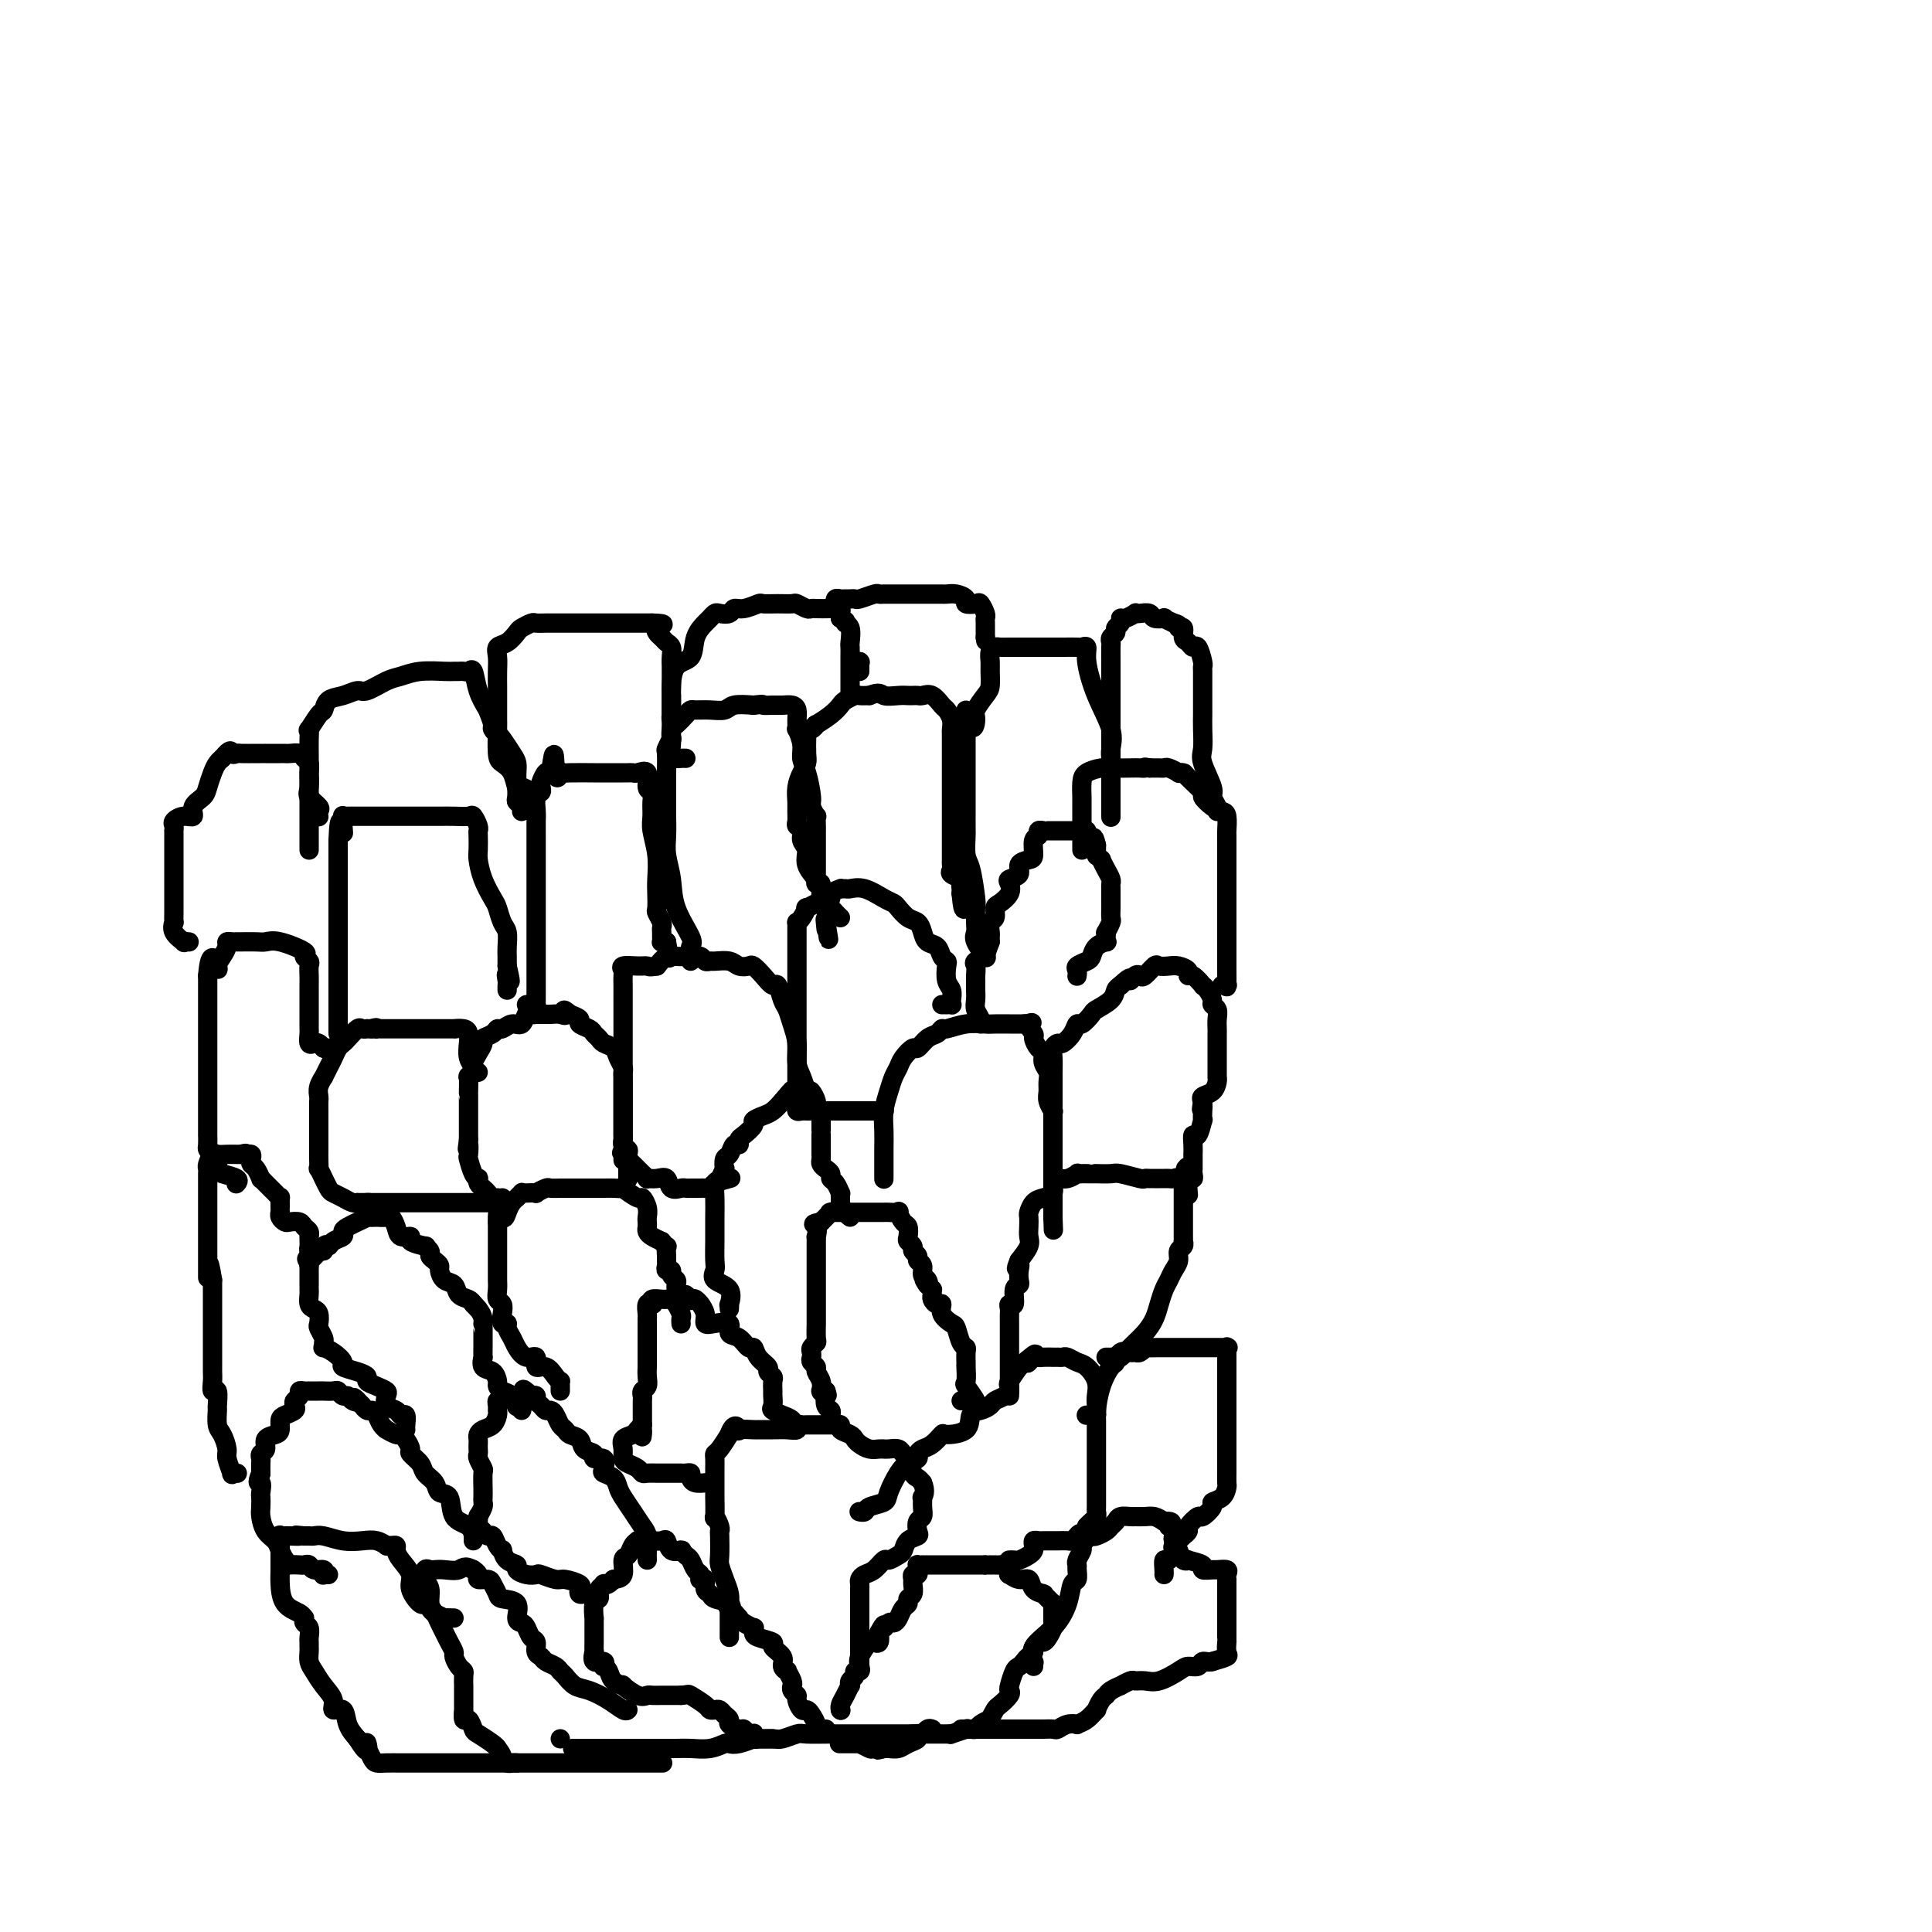 <svg viewBox='0 0 400 400' version='1.1' xmlns='http://www.w3.org/2000/svg' xmlns:xlink='http://www.w3.org/1999/xlink'><g fill='none' stroke='#000000' stroke-width='4' stroke-linecap='round' stroke-linejoin='round'><path d='M174,354c0.000,0.000 0.100,0.100 0.1,0.1'/><path d='M174,354c-0.006,-0.019 -0.012,-0.037 0,0c0.012,0.037 0.042,0.130 0,0c-0.042,-0.130 -0.156,-0.483 0,-1c0.156,-0.517 0.582,-1.199 1,-2c0.418,-0.801 0.829,-1.721 1,-2c0.171,-0.279 0.102,0.084 0,0c-0.102,-0.084 -0.237,-0.613 0,-1c0.237,-0.387 0.846,-0.630 1,-1c0.154,-0.370 -0.148,-0.867 0,-1c0.148,-0.133 0.746,0.097 1,0c0.254,-0.097 0.163,-0.522 0,-1c-0.163,-0.478 -0.397,-1.009 0,-2c0.397,-0.991 1.426,-2.441 2,-3c0.574,-0.559 0.693,-0.227 1,0c0.307,0.227 0.802,0.351 1,0c0.198,-0.351 0.099,-1.175 0,-2'/><path d='M182,338c1.416,-2.639 0.957,-1.236 1,-1c0.043,0.236 0.590,-0.696 1,-1c0.410,-0.304 0.683,0.020 1,0c0.317,-0.020 0.677,-0.386 1,-1c0.323,-0.614 0.608,-1.478 1,-2c0.392,-0.522 0.890,-0.703 1,-1c0.110,-0.297 -0.168,-0.711 0,-1c0.168,-0.289 0.781,-0.455 1,-1c0.219,-0.545 0.045,-1.469 0,-2c-0.045,-0.531 0.041,-0.668 0,-1c-0.041,-0.332 -0.208,-0.860 0,-1c0.208,-0.140 0.792,0.106 1,0c0.208,-0.106 0.040,-0.564 0,-1c-0.040,-0.436 0.046,-0.849 0,-1c-0.046,-0.151 -0.226,-0.041 0,0c0.226,0.041 0.857,0.011 1,0c0.143,-0.011 -0.201,-0.003 0,0c0.201,0.003 0.948,0.001 1,0c0.052,-0.001 -0.590,-0.000 0,0c0.590,0.000 2.414,0.000 3,0c0.586,-0.000 -0.064,-0.000 0,0c0.064,0.000 0.842,0.000 1,0c0.158,-0.000 -0.305,-0.000 0,0c0.305,0.000 1.377,0.000 2,0c0.623,-0.000 0.797,-0.000 1,0c0.203,0.000 0.436,0.000 1,0c0.564,-0.000 1.460,-0.000 2,0c0.540,0.000 0.726,0.000 1,0c0.274,-0.000 0.637,-0.000 1,0'/><path d='M204,324c2.389,0.000 1.361,0.000 1,0c-0.361,-0.000 -0.055,-0.001 0,0c0.055,0.001 -0.139,0.003 0,0c0.139,-0.003 0.612,-0.011 1,0c0.388,0.011 0.691,0.040 1,0c0.309,-0.040 0.624,-0.150 1,0c0.376,0.150 0.812,0.560 1,1c0.188,0.440 0.129,0.909 0,1c-0.129,0.091 -0.328,-0.196 0,0c0.328,0.196 1.184,0.876 2,1c0.816,0.124 1.591,-0.307 2,0c0.409,0.307 0.452,1.353 1,2c0.548,0.647 1.601,0.895 2,1c0.399,0.105 0.145,0.067 0,0c-0.145,-0.067 -0.183,-0.162 0,0c0.183,0.162 0.585,0.582 1,1c0.415,0.418 0.843,0.833 1,1c0.157,0.167 0.042,0.086 0,0c-0.042,-0.086 -0.011,-0.178 0,0c0.011,0.178 0.004,0.624 0,1c-0.004,0.376 -0.004,0.682 0,1c0.004,0.318 0.012,0.650 0,1c-0.012,0.350 -0.045,0.720 0,1c0.045,0.280 0.166,0.470 0,1c-0.166,0.530 -0.619,1.399 -1,2c-0.381,0.601 -0.690,0.934 -1,1c-0.310,0.066 -0.622,-0.136 -1,0c-0.378,0.136 -0.822,0.610 -1,1c-0.178,0.390 -0.089,0.695 0,1'/><path d='M214,342c-0.798,1.728 -0.792,1.048 -1,1c-0.208,-0.048 -0.631,0.537 -1,1c-0.369,0.463 -0.686,0.806 -1,1c-0.314,0.194 -0.627,0.241 -1,1c-0.373,0.759 -0.806,2.229 -1,3c-0.194,0.771 -0.147,0.841 0,1c0.147,0.159 0.395,0.406 0,1c-0.395,0.594 -1.433,1.535 -2,2c-0.567,0.465 -0.663,0.454 -1,1c-0.337,0.546 -0.916,1.649 -1,2c-0.084,0.351 0.327,-0.049 0,0c-0.327,0.049 -1.391,0.548 -2,1c-0.609,0.452 -0.763,0.857 -1,1c-0.237,0.143 -0.556,0.024 -1,0c-0.444,-0.024 -1.013,0.046 -1,0c0.013,-0.046 0.606,-0.208 0,0c-0.606,0.208 -2.412,0.788 -3,1c-0.588,0.212 0.042,0.057 0,0c-0.042,-0.057 -0.756,-0.015 -1,0c-0.244,0.015 -0.017,0.003 0,0c0.017,-0.003 -0.176,0.002 -1,0c-0.824,-0.002 -2.279,-0.012 -3,0c-0.721,0.012 -0.707,0.045 -1,0c-0.293,-0.045 -0.894,-0.170 -1,0c-0.106,0.170 0.284,0.634 0,1c-0.284,0.366 -1.241,0.634 -2,1c-0.759,0.366 -1.320,0.829 -2,1c-0.680,0.171 -1.480,0.049 -2,0c-0.520,-0.049 -0.760,-0.024 -1,0'/><path d='M183,362c-2.826,0.623 -0.389,0.181 0,0c0.389,-0.181 -1.268,-0.101 -2,0c-0.732,0.101 -0.539,0.223 -1,0c-0.461,-0.223 -1.575,-0.792 -2,-1c-0.425,-0.208 -0.160,-0.056 0,0c0.160,0.056 0.215,0.015 0,0c-0.215,-0.015 -0.698,-0.004 -1,0c-0.302,0.004 -0.421,0.001 -1,0c-0.579,-0.001 -1.617,-0.000 -2,0c-0.383,0.000 -0.109,0.000 0,0c0.109,-0.000 0.055,-0.000 0,0'/><path d='M171,358c-0.303,-0.017 -0.606,-0.033 -1,0c-0.394,0.033 -0.879,0.116 -1,0c-0.121,-0.116 0.121,-0.430 0,-1c-0.121,-0.570 -0.606,-1.396 -1,-2c-0.394,-0.604 -0.698,-0.988 -1,-1c-0.302,-0.012 -0.603,0.347 -1,0c-0.397,-0.347 -0.891,-1.399 -1,-2c-0.109,-0.601 0.167,-0.749 0,-1c-0.167,-0.251 -0.776,-0.605 -1,-1c-0.224,-0.395 -0.064,-0.832 0,-1c0.064,-0.168 0.032,-0.069 0,0c-0.032,0.069 -0.066,0.107 0,0c0.066,-0.107 0.230,-0.360 0,-1c-0.230,-0.640 -0.855,-1.667 -1,-2c-0.145,-0.333 0.188,0.027 0,0c-0.188,-0.027 -0.898,-0.441 -1,-1c-0.102,-0.559 0.404,-1.263 0,-2c-0.404,-0.737 -1.716,-1.508 -2,-2c-0.284,-0.492 0.462,-0.705 0,-1c-0.462,-0.295 -2.130,-0.670 -3,-1c-0.870,-0.330 -0.940,-0.613 -1,-1c-0.060,-0.387 -0.109,-0.877 0,-1c0.109,-0.123 0.375,0.121 0,0c-0.375,-0.121 -1.393,-0.606 -2,-1c-0.607,-0.394 -0.804,-0.697 -1,-1'/><path d='M153,335c-3.283,-3.963 -2.491,-2.370 -2,-2c0.491,0.370 0.683,-0.483 0,-1c-0.683,-0.517 -2.239,-0.699 -3,-1c-0.761,-0.301 -0.726,-0.722 -1,-1c-0.274,-0.278 -0.858,-0.413 -1,-1c-0.142,-0.587 0.159,-1.625 0,-2c-0.159,-0.375 -0.778,-0.088 -1,0c-0.222,0.088 -0.049,-0.022 0,0c0.049,0.022 -0.028,0.175 0,0c0.028,-0.175 0.162,-0.678 0,-1c-0.162,-0.322 -0.618,-0.464 -1,-1c-0.382,-0.536 -0.689,-1.465 -1,-2c-0.311,-0.535 -0.626,-0.677 -1,-1c-0.374,-0.323 -0.807,-0.826 -1,-1c-0.193,-0.174 -0.145,-0.018 0,0c0.145,0.018 0.386,-0.100 0,0c-0.386,0.100 -1.400,0.419 -2,0c-0.600,-0.419 -0.788,-1.576 -1,-2c-0.212,-0.424 -0.448,-0.113 -1,0c-0.552,0.113 -1.418,0.030 -2,0c-0.582,-0.030 -0.878,-0.008 -1,0c-0.122,0.008 -0.070,0.002 0,0c0.070,-0.002 0.159,0.001 0,0c-0.159,-0.001 -0.567,-0.007 -1,0c-0.433,0.007 -0.891,0.027 -1,0c-0.109,-0.027 0.130,-0.102 0,0c-0.130,0.102 -0.629,0.381 -1,1c-0.371,0.619 -0.615,1.578 -1,2c-0.385,0.422 -0.911,0.306 -1,1c-0.089,0.694 0.260,2.198 0,3c-0.260,0.802 -1.130,0.901 -2,1'/><path d='M127,327c-1.243,1.476 -1.850,1.165 -2,1c-0.150,-0.165 0.157,-0.184 0,0c-0.157,0.184 -0.778,0.572 -1,1c-0.222,0.428 -0.045,0.897 0,1c0.045,0.103 -0.040,-0.160 0,0c0.040,0.160 0.207,0.743 0,1c-0.207,0.257 -0.788,0.187 -1,1c-0.212,0.813 -0.057,2.511 0,3c0.057,0.489 0.015,-0.229 0,0c-0.015,0.229 -0.004,1.404 0,2c0.004,0.596 -0.001,0.612 0,1c0.001,0.388 0.008,1.146 0,2c-0.008,0.854 -0.030,1.802 0,2c0.030,0.198 0.112,-0.354 0,0c-0.112,0.354 -0.419,1.614 0,2c0.419,0.386 1.564,-0.100 2,0c0.436,0.100 0.164,0.788 0,1c-0.164,0.212 -0.218,-0.050 0,0c0.218,0.050 0.709,0.413 1,1c0.291,0.587 0.383,1.397 1,2c0.617,0.603 1.761,0.999 2,1c0.239,0.001 -0.427,-0.392 0,0c0.427,0.392 1.945,1.569 3,2c1.055,0.431 1.646,0.115 2,0c0.354,-0.115 0.472,-0.031 1,0c0.528,0.031 1.468,0.008 2,0c0.532,-0.008 0.658,-0.002 1,0c0.342,0.002 0.900,0.001 1,0c0.100,-0.001 -0.257,-0.000 0,0c0.257,0.000 1.129,0.000 2,0'/><path d='M141,351c1.676,-0.105 1.366,-0.369 2,0c0.634,0.369 2.211,1.370 3,2c0.789,0.630 0.790,0.890 1,1c0.210,0.110 0.629,0.071 1,0c0.371,-0.071 0.695,-0.173 1,0c0.305,0.173 0.593,0.620 1,1c0.407,0.380 0.935,0.694 1,1c0.065,0.306 -0.333,0.604 0,1c0.333,0.396 1.396,0.890 2,1c0.604,0.110 0.749,-0.163 1,0c0.251,0.163 0.607,0.762 1,1c0.393,0.238 0.822,0.116 1,0c0.178,-0.116 0.103,-0.227 0,0c-0.103,0.227 -0.235,0.793 0,1c0.235,0.207 0.837,0.055 1,0c0.163,-0.055 -0.114,-0.015 0,0c0.114,0.015 0.619,0.004 1,0c0.381,-0.004 0.638,-0.001 1,0c0.362,0.001 0.828,0.000 1,0c0.172,-0.000 0.049,-0.000 0,0c-0.049,0.000 -0.025,0.000 0,0'/><path d='M116,360c0.000,0.000 0.000,0.000 0,0c0.000,0.000 0.000,0.000 0,0'/><path d='M130,354c-0.184,0.170 -0.367,0.340 -1,0c-0.633,-0.340 -1.714,-1.190 -3,-2c-1.286,-0.810 -2.777,-1.579 -4,-2c-1.223,-0.421 -2.177,-0.494 -3,-1c-0.823,-0.506 -1.516,-1.445 -2,-2c-0.484,-0.555 -0.761,-0.725 -1,-1c-0.239,-0.275 -0.442,-0.655 -1,-1c-0.558,-0.345 -1.473,-0.655 -2,-1c-0.527,-0.345 -0.666,-0.726 -1,-1c-0.334,-0.274 -0.863,-0.441 -1,-1c-0.137,-0.559 0.116,-1.510 0,-2c-0.116,-0.490 -0.603,-0.520 -1,-1c-0.397,-0.480 -0.705,-1.410 -1,-2c-0.295,-0.590 -0.575,-0.840 -1,-1c-0.425,-0.160 -0.993,-0.232 -1,-1c-0.007,-0.768 0.546,-2.234 0,-3c-0.546,-0.766 -2.193,-0.831 -3,-1c-0.807,-0.169 -0.776,-0.440 -1,-1c-0.224,-0.560 -0.705,-1.408 -1,-2c-0.295,-0.592 -0.405,-0.929 -1,-1c-0.595,-0.071 -1.675,0.125 -2,0c-0.325,-0.125 0.105,-0.572 0,-1c-0.105,-0.428 -0.744,-0.837 -1,-1c-0.256,-0.163 -0.128,-0.082 0,0'/><path d='M98,325c-1.919,-1.083 -2.216,-0.292 -3,0c-0.784,0.292 -2.053,0.084 -3,0c-0.947,-0.084 -1.570,-0.046 -2,0c-0.430,0.046 -0.666,0.099 -1,0c-0.334,-0.099 -0.766,-0.350 -1,0c-0.234,0.350 -0.270,1.301 0,2c0.270,0.699 0.846,1.146 1,2c0.154,0.854 -0.114,2.115 0,3c0.114,0.885 0.609,1.393 1,2c0.391,0.607 0.678,1.313 1,2c0.322,0.687 0.677,1.353 1,2c0.323,0.647 0.612,1.273 1,2c0.388,0.727 0.874,1.556 1,2c0.126,0.444 -0.110,0.505 0,1c0.110,0.495 0.565,1.424 1,2c0.435,0.576 0.849,0.800 1,1c0.151,0.200 0.041,0.377 0,1c-0.041,0.623 -0.011,1.692 0,2c0.011,0.308 0.002,-0.144 0,0c-0.002,0.144 0.002,0.884 0,2c-0.002,1.116 -0.011,2.607 0,3c0.011,0.393 0.042,-0.313 0,0c-0.042,0.313 -0.159,1.646 0,2c0.159,0.354 0.592,-0.270 1,0c0.408,0.270 0.790,1.433 1,2c0.210,0.567 0.249,0.537 1,1c0.751,0.463 2.215,1.418 3,2c0.785,0.582 0.893,0.791 1,1'/><path d='M103,362c1.262,1.630 0.916,1.705 1,2c0.084,0.295 0.599,0.811 1,1c0.401,0.189 0.687,0.051 1,0c0.313,-0.051 0.652,-0.014 1,0c0.348,0.014 0.705,0.004 1,0c0.295,-0.004 0.529,-0.001 1,0c0.471,0.001 1.179,0.000 2,0c0.821,-0.000 1.754,-0.000 3,0c1.246,0.000 2.806,0.000 4,0c1.194,-0.000 2.022,-0.000 3,0c0.978,0.000 2.105,0.000 3,0c0.895,-0.000 1.558,-0.000 2,0c0.442,0.000 0.664,0.000 1,0c0.336,-0.000 0.787,-0.000 1,0c0.213,0.000 0.190,0.000 1,0c0.810,-0.000 2.453,-0.000 3,0c0.547,0.000 -0.004,0.000 0,0c0.004,-0.000 0.562,-0.000 1,0c0.438,0.000 0.757,0.000 1,0c0.243,-0.000 0.412,-0.000 1,0c0.588,0.000 1.597,0.000 2,0c0.403,-0.000 0.202,-0.000 0,0'/><path d='M94,335c-0.900,-0.025 -1.800,-0.050 -2,0c-0.200,0.050 0.298,0.173 0,0c-0.298,-0.173 -1.394,-0.644 -2,-1c-0.606,-0.356 -0.721,-0.598 -1,-1c-0.279,-0.402 -0.722,-0.965 -1,-1c-0.278,-0.035 -0.390,0.457 -1,0c-0.610,-0.457 -1.718,-1.863 -2,-3c-0.282,-1.137 0.261,-2.003 0,-3c-0.261,-0.997 -1.328,-2.124 -2,-3c-0.672,-0.876 -0.949,-1.502 -1,-2c-0.051,-0.498 0.125,-0.869 0,-1c-0.125,-0.131 -0.549,-0.021 -1,0c-0.451,0.021 -0.927,-0.046 -1,0c-0.073,0.046 0.258,0.205 0,0c-0.258,-0.205 -1.106,-0.773 -2,-1c-0.894,-0.227 -1.836,-0.113 -3,0c-1.164,0.113 -2.550,0.227 -4,0c-1.450,-0.227 -2.963,-0.793 -4,-1c-1.037,-0.207 -1.598,-0.056 -2,0c-0.402,0.056 -0.647,0.015 -1,0c-0.353,-0.015 -0.815,-0.004 -1,0c-0.185,0.004 -0.092,0.002 0,0'/><path d='M63,318c-3.056,-0.310 -1.197,-0.085 -1,0c0.197,0.085 -1.268,0.029 -2,0c-0.732,-0.029 -0.732,-0.033 -1,0c-0.268,0.033 -0.804,0.101 -1,0c-0.196,-0.101 -0.052,-0.372 0,0c0.052,0.372 0.014,1.386 0,2c-0.014,0.614 -0.003,0.829 0,1c0.003,0.171 -0.003,0.297 0,1c0.003,0.703 0.015,1.982 0,3c-0.015,1.018 -0.056,1.774 0,3c0.056,1.226 0.210,2.920 1,4c0.790,1.080 2.215,1.545 3,2c0.785,0.455 0.928,0.899 1,1c0.072,0.101 0.072,-0.142 0,0c-0.072,0.142 -0.215,0.668 0,1c0.215,0.332 0.790,0.469 1,1c0.210,0.531 0.056,1.455 0,2c-0.056,0.545 -0.013,0.712 0,1c0.013,0.288 -0.005,0.699 0,1c0.005,0.301 0.034,0.492 0,1c-0.034,0.508 -0.130,1.331 0,2c0.130,0.669 0.487,1.182 1,2c0.513,0.818 1.183,1.941 2,3c0.817,1.059 1.780,2.055 2,3c0.220,0.945 -0.302,1.841 0,2c0.302,0.159 1.427,-0.419 2,0c0.573,0.419 0.592,1.834 1,3c0.408,1.166 1.204,2.083 2,3'/><path d='M74,360c2.770,4.490 2.195,1.715 2,1c-0.195,-0.715 -0.008,0.632 0,1c0.008,0.368 -0.161,-0.241 0,0c0.161,0.241 0.651,1.333 1,2c0.349,0.667 0.556,0.911 1,1c0.444,0.089 1.123,0.024 2,0c0.877,-0.024 1.951,-0.006 3,0c1.049,0.006 2.073,0.002 3,0c0.927,-0.002 1.758,-0.000 2,0c0.242,0.000 -0.104,0.000 0,0c0.104,-0.000 0.658,-0.000 1,0c0.342,0.000 0.472,0.000 1,0c0.528,-0.000 1.454,-0.000 2,0c0.546,0.000 0.711,0.000 1,0c0.289,-0.000 0.700,-0.000 1,0c0.300,0.000 0.487,0.000 1,0c0.513,-0.000 1.352,-0.000 2,0c0.648,0.000 1.105,0.000 2,0c0.895,-0.000 2.229,-0.000 3,0c0.771,0.000 0.980,0.000 1,0c0.020,-0.000 -0.149,-0.000 0,0c0.149,0.000 0.614,0.000 1,0c0.386,-0.000 0.691,-0.000 1,0c0.309,0.000 0.622,0.000 1,0c0.378,-0.000 0.822,-0.000 1,0c0.178,0.000 0.089,0.000 0,0'/><path d='M214,345c-0.026,-0.490 -0.053,-0.980 0,-1c0.053,-0.020 0.185,0.429 0,0c-0.185,-0.429 -0.687,-1.735 0,-3c0.687,-1.265 2.562,-2.489 4,-4c1.438,-1.511 2.438,-3.308 3,-5c0.562,-1.692 0.685,-3.278 1,-4c0.315,-0.722 0.820,-0.579 1,-1c0.180,-0.421 0.033,-1.407 0,-2c-0.033,-0.593 0.047,-0.793 0,-1c-0.047,-0.207 -0.219,-0.420 0,-1c0.219,-0.580 0.831,-1.528 1,-2c0.169,-0.472 -0.106,-0.469 0,-1c0.106,-0.531 0.592,-1.595 1,-2c0.408,-0.405 0.740,-0.150 1,0c0.260,0.150 0.450,0.194 1,0c0.550,-0.194 1.461,-0.626 2,-1c0.539,-0.374 0.707,-0.689 1,-1c0.293,-0.311 0.711,-0.619 1,-1c0.289,-0.381 0.447,-0.835 1,-1c0.553,-0.165 1.499,-0.041 2,0c0.501,0.041 0.557,0.001 1,0c0.443,-0.001 1.273,0.038 2,0c0.727,-0.038 1.351,-0.154 2,0c0.649,0.154 1.325,0.577 2,1'/><path d='M241,315c2.642,-0.208 1.247,0.773 1,1c-0.247,0.227 0.654,-0.300 1,0c0.346,0.300 0.136,1.425 0,2c-0.136,0.575 -0.197,0.598 0,1c0.197,0.402 0.653,1.182 1,2c0.347,0.818 0.585,1.673 1,2c0.415,0.327 1.008,0.126 1,0c-0.008,-0.126 -0.617,-0.177 0,0c0.617,0.177 2.460,0.583 3,1c0.540,0.417 -0.223,0.847 0,1c0.223,0.153 1.433,0.031 2,0c0.567,-0.031 0.492,0.029 1,0c0.508,-0.029 1.600,-0.149 2,0c0.400,0.149 0.107,0.565 0,1c-0.107,0.435 -0.029,0.890 0,1c0.029,0.110 0.008,-0.123 0,0c-0.008,0.123 -0.002,0.604 0,1c0.002,0.396 0.001,0.708 0,1c-0.001,0.292 -0.000,0.564 0,1c0.000,0.436 0.000,1.037 0,2c-0.000,0.963 -0.000,2.287 0,3c0.000,0.713 0.000,0.816 0,1c-0.000,0.184 -0.001,0.448 0,1c0.001,0.552 0.002,1.391 0,2c-0.002,0.609 -0.009,0.989 0,1c0.009,0.011 0.033,-0.348 0,0c-0.033,0.348 -0.124,1.401 0,2c0.124,0.599 0.464,0.742 0,1c-0.464,0.258 -1.732,0.629 -3,1'/><path d='M251,344c-0.884,0.247 -1.594,-0.137 -2,0c-0.406,0.137 -0.507,0.793 -1,1c-0.493,0.207 -1.379,-0.035 -2,0c-0.621,0.035 -0.977,0.348 -2,1c-1.023,0.652 -2.713,1.643 -4,2c-1.287,0.357 -2.171,0.081 -3,0c-0.829,-0.081 -1.602,0.034 -2,0c-0.398,-0.034 -0.421,-0.216 -1,0c-0.579,0.216 -1.713,0.830 -2,1c-0.287,0.170 0.273,-0.104 0,0c-0.273,0.104 -1.378,0.586 -2,1c-0.622,0.414 -0.761,0.758 -1,1c-0.239,0.242 -0.580,0.380 -1,1c-0.420,0.620 -0.920,1.722 -1,2c-0.080,0.278 0.260,-0.266 0,0c-0.260,0.266 -1.120,1.343 -2,2c-0.880,0.657 -1.779,0.894 -2,1c-0.221,0.106 0.236,0.081 0,0c-0.236,-0.081 -1.164,-0.218 -2,0c-0.836,0.218 -1.580,0.790 -2,1c-0.420,0.210 -0.515,0.056 -1,0c-0.485,-0.056 -1.362,-0.015 -2,0c-0.638,0.015 -1.039,0.004 -2,0c-0.961,-0.004 -2.481,-0.001 -4,0c-1.519,0.001 -3.037,0.000 -4,0c-0.963,-0.000 -1.372,-0.000 -2,0c-0.628,0.000 -1.475,0.000 -2,0c-0.525,-0.000 -0.728,-0.000 -1,0c-0.272,0.000 -0.612,0.000 -1,0c-0.388,-0.000 -0.825,-0.000 -1,0c-0.175,0.000 -0.087,0.000 0,0'/><path d='M193,358c-0.324,-0.113 -0.649,-0.226 -1,0c-0.351,0.226 -0.730,0.793 -1,1c-0.270,0.207 -0.431,0.056 -1,0c-0.569,-0.056 -1.547,-0.015 -2,0c-0.453,0.015 -0.380,0.004 -1,0c-0.620,-0.004 -1.931,-0.001 -3,0c-1.069,0.001 -1.895,-0.001 -3,0c-1.105,0.001 -2.488,0.004 -4,0c-1.512,-0.004 -3.152,-0.015 -5,0c-1.848,0.015 -3.904,0.057 -5,0c-1.096,-0.057 -1.234,-0.212 -2,0c-0.766,0.212 -2.162,0.793 -3,1c-0.838,0.207 -1.118,0.042 -2,0c-0.882,-0.042 -2.368,0.040 -3,0c-0.632,-0.040 -0.412,-0.203 -1,0c-0.588,0.203 -1.984,0.772 -3,1c-1.016,0.228 -1.650,0.114 -2,0c-0.350,-0.114 -0.414,-0.227 -1,0c-0.586,0.227 -1.692,0.793 -3,1c-1.308,0.207 -2.816,0.056 -4,0c-1.184,-0.056 -2.043,-0.015 -3,0c-0.957,0.015 -2.012,0.004 -3,0c-0.988,-0.004 -1.908,-0.001 -3,0c-1.092,0.001 -2.354,0.000 -3,0c-0.646,-0.000 -0.674,-0.000 -1,0c-0.326,0.000 -0.950,0.000 -1,0c-0.050,-0.000 0.473,-0.000 0,0c-0.473,0.000 -1.941,0.000 -3,0c-1.059,-0.000 -1.708,-0.000 -3,0c-1.292,0.000 -3.226,0.000 -4,0c-0.774,-0.000 -0.387,-0.000 0,0'/><path d='M151,339c-0.000,-0.302 -0.000,-0.605 0,-1c0.000,-0.395 0.000,-0.883 0,-1c-0.000,-0.117 -0.000,0.138 0,0c0.000,-0.138 0.001,-0.669 0,-1c-0.001,-0.331 -0.003,-0.461 0,-1c0.003,-0.539 0.011,-1.485 0,-2c-0.011,-0.515 -0.041,-0.597 0,-1c0.041,-0.403 0.155,-1.127 0,-2c-0.155,-0.873 -0.578,-1.894 -1,-3c-0.422,-1.106 -0.844,-2.298 -1,-3c-0.156,-0.702 -0.046,-0.915 0,-2c0.046,-1.085 0.026,-3.043 0,-4c-0.026,-0.957 -0.060,-0.913 0,-1c0.060,-0.087 0.212,-0.303 0,-1c-0.212,-0.697 -0.789,-1.873 -1,-2c-0.211,-0.127 -0.057,0.795 0,0c0.057,-0.795 0.015,-3.306 0,-4c-0.015,-0.694 -0.004,0.429 0,0c0.004,-0.429 0.001,-2.409 0,-3c-0.001,-0.591 -0.001,0.206 0,0c0.001,-0.206 0.002,-1.415 0,-2c-0.002,-0.585 -0.007,-0.546 0,-1c0.007,-0.454 0.027,-1.401 0,-2c-0.027,-0.599 -0.100,-0.851 0,-1c0.100,-0.149 0.373,-0.194 1,-1c0.627,-0.806 1.608,-2.373 2,-3c0.392,-0.627 0.196,-0.313 0,0'/><path d='M151,297c0.964,-2.856 1.875,-1.497 2,-1c0.125,0.497 -0.535,0.133 0,0c0.535,-0.133 2.267,-0.035 3,0c0.733,0.035 0.469,0.006 1,0c0.531,-0.006 1.858,0.013 3,0c1.142,-0.013 2.098,-0.056 3,0c0.902,0.056 1.749,0.211 2,0c0.251,-0.211 -0.094,-0.789 0,-1c0.094,-0.211 0.627,-0.056 1,0c0.373,0.056 0.588,0.014 1,0c0.412,-0.014 1.023,-0.001 2,0c0.977,0.001 2.321,-0.011 3,0c0.679,0.011 0.693,0.044 1,0c0.307,-0.044 0.908,-0.167 1,0c0.092,0.167 -0.323,0.623 0,1c0.323,0.377 1.385,0.675 2,1c0.615,0.325 0.781,0.675 1,1c0.219,0.325 0.489,0.623 1,1c0.511,0.377 1.263,0.833 2,1c0.737,0.167 1.458,0.044 2,0c0.542,-0.044 0.905,-0.008 1,0c0.095,0.008 -0.077,-0.011 0,0c0.077,0.011 0.402,0.052 1,0c0.598,-0.052 1.470,-0.197 2,0c0.530,0.197 0.719,0.735 1,1c0.281,0.265 0.653,0.257 1,1c0.347,0.743 0.670,2.239 1,3c0.330,0.761 0.666,0.789 1,1c0.334,0.211 0.667,0.606 1,1'/><path d='M191,307c0.772,1.787 0.203,2.754 0,3c-0.203,0.246 -0.041,-0.229 0,0c0.041,0.229 -0.040,1.161 0,2c0.040,0.839 0.200,1.586 0,2c-0.200,0.414 -0.761,0.496 -1,1c-0.239,0.504 -0.157,1.430 0,2c0.157,0.570 0.389,0.784 0,1c-0.389,0.216 -1.399,0.434 -2,1c-0.601,0.566 -0.794,1.479 -1,2c-0.206,0.521 -0.426,0.650 -1,1c-0.574,0.350 -1.502,0.920 -2,1c-0.498,0.080 -0.564,-0.329 -1,0c-0.436,0.329 -1.241,1.398 -2,2c-0.759,0.602 -1.471,0.738 -2,1c-0.529,0.262 -0.874,0.652 -1,1c-0.126,0.348 -0.034,0.656 0,1c0.034,0.344 0.009,0.726 0,1c-0.009,0.274 -0.002,0.442 0,1c0.002,0.558 0.001,1.508 0,2c-0.001,0.492 -0.000,0.527 0,1c0.000,0.473 0.000,1.383 0,2c-0.000,0.617 -0.000,0.940 0,1c0.000,0.060 0.000,-0.141 0,0c-0.000,0.141 -0.000,0.626 0,1c0.000,0.374 0.000,0.636 0,2c-0.000,1.364 -0.000,3.829 0,5c0.000,1.171 0.000,1.049 0,1c-0.000,-0.049 -0.000,-0.024 0,0'/><path d='M178,313c-0.106,-0.025 -0.212,-0.049 0,0c0.212,0.049 0.742,0.172 1,0c0.258,-0.172 0.242,-0.637 1,-1c0.758,-0.363 2.288,-0.622 3,-1c0.712,-0.378 0.607,-0.875 1,-2c0.393,-1.125 1.285,-2.879 2,-4c0.715,-1.121 1.255,-1.608 2,-2c0.745,-0.392 1.696,-0.687 2,-1c0.304,-0.313 -0.038,-0.644 0,-1c0.038,-0.356 0.455,-0.737 1,-1c0.545,-0.263 1.216,-0.407 2,-1c0.784,-0.593 1.680,-1.636 2,-2c0.320,-0.364 0.065,-0.048 1,0c0.935,0.048 3.062,-0.172 4,-1c0.938,-0.828 0.689,-2.263 1,-3c0.311,-0.737 1.183,-0.776 2,-1c0.817,-0.224 1.578,-0.633 2,-1c0.422,-0.367 0.506,-0.690 1,-1c0.494,-0.310 1.398,-0.606 2,-1c0.602,-0.394 0.901,-0.887 1,-1c0.099,-0.113 -0.001,0.155 0,0c0.001,-0.155 0.103,-0.732 0,-1c-0.103,-0.268 -0.412,-0.226 0,-1c0.412,-0.774 1.546,-2.364 2,-3c0.454,-0.636 0.227,-0.318 0,0'/><path d='M211,283c5.512,-4.807 2.791,-1.824 2,-1c-0.791,0.824 0.348,-0.511 1,-1c0.652,-0.489 0.819,-0.131 1,0c0.181,0.131 0.377,0.035 1,0c0.623,-0.035 1.672,-0.010 2,0c0.328,0.010 -0.064,0.006 0,0c0.064,-0.006 0.583,-0.014 1,0c0.417,0.014 0.732,0.051 1,0c0.268,-0.051 0.488,-0.190 1,0c0.512,0.190 1.314,0.708 2,1c0.686,0.292 1.256,0.359 2,1c0.744,0.641 1.664,1.856 2,3c0.336,1.144 0.090,2.217 0,3c-0.090,0.783 -0.024,1.275 0,2c0.024,0.725 0.006,1.684 0,2c-0.006,0.316 -0.002,-0.009 0,0c0.002,0.009 0.000,0.353 0,1c-0.000,0.647 -0.000,1.598 0,2c0.000,0.402 0.000,0.254 0,1c-0.000,0.746 -0.000,2.384 0,4c0.000,1.616 -0.000,3.209 0,4c0.000,0.791 0.000,0.779 0,1c-0.000,0.221 -0.000,0.675 0,1c0.000,0.325 0.001,0.521 0,1c-0.001,0.479 -0.003,1.242 0,2c0.003,0.758 0.012,1.513 0,2c-0.012,0.487 -0.044,0.708 0,1c0.044,0.292 0.166,0.656 0,1c-0.166,0.344 -0.619,0.670 -1,1c-0.381,0.330 -0.691,0.665 -1,1'/><path d='M225,316c-0.489,5.110 -0.711,2.886 -1,2c-0.289,-0.886 -0.644,-0.434 -1,0c-0.356,0.434 -0.711,0.848 -1,1c-0.289,0.152 -0.511,0.041 -1,0c-0.489,-0.041 -1.245,-0.012 -2,0c-0.755,0.012 -1.509,0.006 -2,0c-0.491,-0.006 -0.720,-0.013 -1,0c-0.280,0.013 -0.613,0.045 -1,0c-0.387,-0.045 -0.828,-0.166 -1,0c-0.172,0.166 -0.073,0.619 0,1c0.073,0.381 0.121,0.691 0,1c-0.121,0.309 -0.411,0.619 -1,1c-0.589,0.381 -1.478,0.834 -2,1c-0.522,0.166 -0.676,0.044 -1,0c-0.324,-0.044 -0.818,-0.012 -1,0c-0.182,0.012 -0.052,0.003 0,0c0.052,-0.003 0.026,-0.002 0,0'/><path d='M225,293c-0.082,-0.000 -0.164,-0.001 0,0c0.164,0.001 0.572,0.003 1,0c0.428,-0.003 0.874,-0.013 1,0c0.126,0.013 -0.069,0.048 0,-1c0.069,-1.048 0.404,-3.181 1,-5c0.596,-1.819 1.455,-3.325 2,-4c0.545,-0.675 0.776,-0.520 1,-1c0.224,-0.480 0.443,-1.597 1,-2c0.557,-0.403 1.454,-0.094 2,0c0.546,0.094 0.743,-0.027 1,0c0.257,0.027 0.574,0.203 1,0c0.426,-0.203 0.960,-0.787 1,-1c0.040,-0.213 -0.416,-0.057 0,0c0.416,0.057 1.702,0.015 3,0c1.298,-0.015 2.607,-0.004 4,0c1.393,0.004 2.871,0.002 4,0c1.129,-0.002 1.910,-0.002 3,0c1.090,0.002 2.488,0.006 3,0c0.512,-0.006 0.137,-0.022 0,0c-0.137,0.022 -0.037,0.083 0,0c0.037,-0.083 0.010,-0.310 0,0c-0.010,0.310 -0.003,1.157 0,2c0.003,0.843 0.001,1.682 0,2c-0.001,0.318 -0.000,0.116 0,0c0.000,-0.116 0.000,-0.144 0,0c-0.000,0.144 -0.000,0.462 0,1c0.000,0.538 0.000,1.297 0,2c-0.000,0.703 -0.000,1.352 0,2'/><path d='M254,288c0.000,1.517 0.000,0.810 0,1c-0.000,0.190 -0.000,1.276 0,2c0.000,0.724 0.000,1.087 0,2c-0.000,0.913 -0.000,2.376 0,3c0.000,0.624 0.000,0.407 0,1c-0.000,0.593 -0.000,1.994 0,3c0.000,1.006 0.000,1.616 0,2c-0.000,0.384 -0.002,0.540 0,1c0.002,0.460 0.006,1.223 0,2c-0.006,0.777 -0.024,1.569 0,2c0.024,0.431 0.090,0.502 0,1c-0.090,0.498 -0.337,1.424 -1,2c-0.663,0.576 -1.741,0.802 -2,1c-0.259,0.198 0.300,0.367 0,1c-0.300,0.633 -1.458,1.729 -2,2c-0.542,0.271 -0.469,-0.283 -1,0c-0.531,0.283 -1.667,1.403 -2,2c-0.333,0.597 0.136,0.669 0,1c-0.136,0.331 -0.876,0.920 -1,1c-0.124,0.080 0.369,-0.348 0,0c-0.369,0.348 -1.602,1.473 -2,2c-0.398,0.527 0.037,0.457 0,1c-0.037,0.543 -0.546,1.701 -1,2c-0.454,0.299 -0.854,-0.260 -1,0c-0.146,0.260 -0.039,1.339 0,2c0.039,0.661 0.011,0.903 0,1c-0.011,0.097 -0.006,0.048 0,0'/><path d='M229,281c0.329,0.011 0.658,0.022 1,0c0.342,-0.022 0.697,-0.078 1,0c0.303,0.078 0.553,0.289 1,0c0.447,-0.289 1.089,-1.078 2,-2c0.911,-0.922 2.089,-1.976 3,-3c0.911,-1.024 1.553,-2.018 2,-3c0.447,-0.982 0.698,-1.954 1,-3c0.302,-1.046 0.654,-2.168 1,-3c0.346,-0.832 0.685,-1.374 1,-2c0.315,-0.626 0.606,-1.334 1,-2c0.394,-0.666 0.890,-1.288 1,-2c0.110,-0.712 -0.167,-1.515 0,-2c0.167,-0.485 0.777,-0.654 1,-1c0.223,-0.346 0.060,-0.871 0,-1c-0.060,-0.129 -0.016,0.138 0,0c0.016,-0.138 0.004,-0.681 0,-1c-0.004,-0.319 -0.001,-0.413 0,-1c0.001,-0.587 0.000,-1.667 0,-2c-0.000,-0.333 -0.000,0.080 0,0c0.000,-0.080 0.000,-0.654 0,-1c-0.000,-0.346 -0.000,-0.463 0,-1c0.000,-0.537 0.000,-1.495 0,-2c-0.000,-0.505 -0.000,-0.559 0,-1c0.000,-0.441 0.000,-1.269 0,-2c-0.000,-0.731 -0.000,-1.366 0,-2'/><path d='M245,244c0.976,-4.486 0.416,-1.202 0,0c-0.416,1.202 -0.689,0.322 -1,0c-0.311,-0.322 -0.661,-0.086 -1,0c-0.339,0.086 -0.668,0.023 -1,0c-0.332,-0.023 -0.667,-0.006 -1,0c-0.333,0.006 -0.664,0.003 -1,0c-0.336,-0.003 -0.678,-0.005 -1,0c-0.322,0.005 -0.623,0.015 -1,0c-0.377,-0.015 -0.831,-0.057 -1,0c-0.169,0.057 -0.055,0.211 -1,0c-0.945,-0.211 -2.950,-0.789 -4,-1c-1.050,-0.211 -1.146,-0.057 -2,0c-0.854,0.057 -2.466,0.015 -3,0c-0.534,-0.015 0.010,-0.004 0,0c-0.010,0.004 -0.576,-0.000 -1,0c-0.424,0.000 -0.708,0.004 -1,0c-0.292,-0.004 -0.592,-0.016 -1,0c-0.408,0.016 -0.922,0.059 -1,0c-0.078,-0.059 0.282,-0.219 0,0c-0.282,0.219 -1.206,0.818 -2,1c-0.794,0.182 -1.459,-0.055 -2,0c-0.541,0.055 -0.958,0.400 -1,1c-0.042,0.600 0.290,1.455 0,2c-0.290,0.545 -1.202,0.779 -2,1c-0.798,0.221 -1.482,0.430 -2,1c-0.518,0.570 -0.869,1.503 -1,2c-0.131,0.497 -0.041,0.559 0,1c0.041,0.441 0.031,1.263 0,2c-0.031,0.737 -0.085,1.391 0,2c0.085,0.609 0.310,1.174 0,2c-0.310,0.826 -1.155,1.913 -2,3'/><path d='M211,261c-1.084,2.669 -0.295,1.343 0,1c0.295,-0.343 0.094,0.298 0,1c-0.094,0.702 -0.082,1.466 0,2c0.082,0.534 0.232,0.840 0,1c-0.232,0.160 -0.847,0.174 -1,1c-0.153,0.826 0.155,2.463 0,3c-0.155,0.537 -0.774,-0.025 -1,0c-0.226,0.025 -0.061,0.637 0,1c0.061,0.363 0.016,0.478 0,1c-0.016,0.522 -0.004,1.453 0,2c0.004,0.547 0.001,0.710 0,1c-0.001,0.290 -0.000,0.706 0,1c0.000,0.294 0.000,0.464 0,1c-0.000,0.536 -0.000,1.436 0,2c0.000,0.564 0.000,0.790 0,1c-0.000,0.210 -0.000,0.403 0,1c0.000,0.597 0.000,1.598 0,2c-0.000,0.402 -0.000,0.205 0,0c0.000,-0.205 0.000,-0.419 0,0c-0.000,0.419 -0.000,1.471 0,2c0.000,0.529 0.000,0.533 0,1c-0.000,0.467 -0.000,1.395 0,2c0.000,0.605 0.000,0.887 0,1c-0.000,0.113 -0.000,0.056 0,0'/><path d='M199,290c0.418,0.002 0.836,0.003 1,0c0.164,-0.003 0.075,-0.012 0,0c-0.075,0.012 -0.136,0.045 0,0c0.136,-0.045 0.467,-0.167 1,0c0.533,0.167 1.267,0.623 1,0c-0.267,-0.623 -1.536,-2.327 -2,-3c-0.464,-0.673 -0.125,-0.317 0,-1c0.125,-0.683 0.034,-2.407 0,-3c-0.034,-0.593 -0.012,-0.055 0,0c0.012,0.055 0.014,-0.374 0,-1c-0.014,-0.626 -0.044,-1.448 0,-2c0.044,-0.552 0.162,-0.833 0,-1c-0.162,-0.167 -0.603,-0.221 -1,-1c-0.397,-0.779 -0.750,-2.285 -1,-3c-0.250,-0.715 -0.396,-0.639 -1,-1c-0.604,-0.361 -1.664,-1.157 -2,-2c-0.336,-0.843 0.053,-1.732 0,-2c-0.053,-0.268 -0.549,0.087 -1,0c-0.451,-0.087 -0.856,-0.614 -1,-1c-0.144,-0.386 -0.028,-0.629 0,-1c0.028,-0.371 -0.031,-0.869 0,-1c0.031,-0.131 0.152,0.105 0,0c-0.152,-0.105 -0.576,-0.553 -1,-1'/><path d='M192,266c-1.255,-2.114 -0.393,-0.398 0,0c0.393,0.398 0.317,-0.523 0,-1c-0.317,-0.477 -0.873,-0.509 -1,-1c-0.127,-0.491 0.177,-1.441 0,-2c-0.177,-0.559 -0.836,-0.727 -1,-1c-0.164,-0.273 0.166,-0.649 0,-1c-0.166,-0.351 -0.828,-0.675 -1,-1c-0.172,-0.325 0.148,-0.649 0,-1c-0.148,-0.351 -0.762,-0.729 -1,-1c-0.238,-0.271 -0.100,-0.437 0,-1c0.100,-0.563 0.164,-1.524 0,-2c-0.164,-0.476 -0.554,-0.467 -1,-1c-0.446,-0.533 -0.948,-1.607 -1,-2c-0.052,-0.393 0.346,-0.105 0,0c-0.346,0.105 -1.434,0.028 -2,0c-0.566,-0.028 -0.609,-0.008 -1,0c-0.391,0.008 -1.132,0.002 -2,0c-0.868,-0.002 -1.865,-0.000 -3,0c-1.135,0.000 -2.408,-0.001 -3,0c-0.592,0.001 -0.501,0.003 -1,0c-0.499,-0.003 -1.587,-0.012 -2,0c-0.413,0.012 -0.152,0.044 0,0c0.152,-0.044 0.195,-0.166 0,0c-0.195,0.166 -0.627,0.619 -1,1c-0.373,0.381 -0.686,0.691 -1,1'/><path d='M170,253c-2.392,0.411 -1.373,0.438 -1,1c0.373,0.562 0.100,1.660 0,2c-0.100,0.340 -0.027,-0.077 0,0c0.027,0.077 0.007,0.650 0,1c-0.007,0.350 -0.002,0.479 0,1c0.002,0.521 0.001,1.435 0,2c-0.001,0.565 -0.000,0.781 0,1c0.000,0.219 0.000,0.440 0,1c-0.000,0.560 -0.000,1.459 0,2c0.000,0.541 0.000,0.724 0,1c-0.000,0.276 -0.000,0.645 0,1c0.000,0.355 0.000,0.695 0,1c-0.000,0.305 -0.000,0.576 0,1c0.000,0.424 0.001,1.003 0,2c-0.001,0.997 -0.004,2.414 0,3c0.004,0.586 0.015,0.342 0,1c-0.015,0.658 -0.056,2.218 0,3c0.056,0.782 0.210,0.787 0,1c-0.210,0.213 -0.784,0.635 -1,1c-0.216,0.365 -0.073,0.675 0,1c0.073,0.325 0.076,0.667 0,1c-0.076,0.333 -0.231,0.657 0,1c0.231,0.343 0.847,0.705 1,1c0.153,0.295 -0.156,0.524 0,1c0.156,0.476 0.777,1.199 1,2c0.223,0.801 0.050,1.679 0,2c-0.050,0.321 0.025,0.087 0,0c-0.025,-0.087 -0.150,-0.025 0,0c0.150,0.025 0.575,0.012 1,0'/><path d='M171,288c0.480,1.356 0.181,0.745 0,1c-0.181,0.255 -0.245,1.375 0,2c0.245,0.625 0.798,0.755 1,1c0.202,0.245 0.055,0.604 0,1c-0.055,0.396 -0.016,0.827 0,1c0.016,0.173 0.008,0.086 0,0'/><path d='M165,295c0.131,-0.022 0.261,-0.043 0,0c-0.261,0.043 -0.915,0.152 -1,0c-0.085,-0.152 0.398,-0.564 0,-1c-0.398,-0.436 -1.676,-0.894 -2,-1c-0.324,-0.106 0.306,0.141 0,0c-0.306,-0.141 -1.546,-0.672 -2,-1c-0.454,-0.328 -0.120,-0.455 0,-1c0.120,-0.545 0.028,-1.508 0,-2c-0.028,-0.492 0.008,-0.512 0,-1c-0.008,-0.488 -0.062,-1.442 0,-2c0.062,-0.558 0.238,-0.718 0,-1c-0.238,-0.282 -0.889,-0.687 -1,-1c-0.111,-0.313 0.319,-0.536 0,-1c-0.319,-0.464 -1.386,-1.170 -2,-2c-0.614,-0.830 -0.775,-1.785 -1,-2c-0.225,-0.215 -0.514,0.310 -1,0c-0.486,-0.310 -1.167,-1.455 -2,-2c-0.833,-0.545 -1.816,-0.491 -2,-1c-0.184,-0.509 0.430,-1.580 0,-2c-0.430,-0.420 -1.904,-0.188 -3,0c-1.096,0.188 -1.813,0.334 -2,0c-0.187,-0.334 0.157,-1.148 0,-2c-0.157,-0.852 -0.815,-1.744 -1,-2c-0.185,-0.256 0.104,0.123 0,0c-0.104,-0.123 -0.601,-0.750 -1,-1c-0.399,-0.250 -0.699,-0.125 -1,0'/><path d='M143,269c-2.114,-1.856 -0.398,-0.497 0,0c0.398,0.497 -0.522,0.134 -1,0c-0.478,-0.134 -0.514,-0.037 -1,0c-0.486,0.037 -1.423,0.013 -2,0c-0.577,-0.013 -0.795,-0.017 -1,0c-0.205,0.017 -0.399,0.055 -1,0c-0.601,-0.055 -1.611,-0.204 -2,0c-0.389,0.204 -0.157,0.762 0,1c0.157,0.238 0.238,0.158 0,0c-0.238,-0.158 -0.796,-0.394 -1,0c-0.204,0.394 -0.055,1.417 0,2c0.055,0.583 0.015,0.724 0,1c-0.015,0.276 -0.004,0.685 0,1c0.004,0.315 0.001,0.536 0,1c-0.001,0.464 -0.000,1.171 0,2c0.000,0.829 0.000,1.779 0,2c-0.000,0.221 -0.000,-0.289 0,0c0.000,0.289 0.001,1.377 0,2c-0.001,0.623 -0.004,0.783 0,1c0.004,0.217 0.015,0.492 0,1c-0.015,0.508 -0.057,1.248 0,2c0.057,0.752 0.211,1.515 0,2c-0.211,0.485 -0.789,0.693 -1,1c-0.211,0.307 -0.057,0.712 0,1c0.057,0.288 0.015,0.458 0,1c-0.015,0.542 -0.004,1.454 0,2c0.004,0.546 0.001,0.724 0,1c-0.001,0.276 -0.000,0.650 0,1c0.000,0.350 0.000,0.675 0,1'/><path d='M133,295c-0.256,4.262 0.103,1.918 0,1c-0.103,-0.918 -0.669,-0.411 -1,0c-0.331,0.411 -0.426,0.726 -1,1c-0.574,0.274 -1.625,0.507 -2,1c-0.375,0.493 -0.073,1.246 0,2c0.073,0.754 -0.084,1.508 0,2c0.084,0.492 0.407,0.720 1,1c0.593,0.280 1.454,0.611 2,1c0.546,0.389 0.776,0.836 1,1c0.224,0.164 0.441,0.044 1,0c0.559,-0.044 1.459,-0.012 2,0c0.541,0.012 0.722,0.003 1,0c0.278,-0.003 0.651,-0.001 1,0c0.349,0.001 0.672,-0.001 1,0c0.328,0.001 0.662,0.003 1,0c0.338,-0.003 0.681,-0.011 1,0c0.319,0.011 0.615,0.041 1,0c0.385,-0.041 0.860,-0.155 1,0c0.140,0.155 -0.055,0.578 0,1c0.055,0.422 0.361,0.845 1,1c0.639,0.155 1.611,0.044 2,0c0.389,-0.044 0.194,-0.022 0,0'/><path d='M134,323c-0.018,-0.547 -0.036,-1.095 0,-2c0.036,-0.905 0.126,-2.168 0,-3c-0.126,-0.832 -0.466,-1.235 -1,-2c-0.534,-0.765 -1.261,-1.893 -2,-3c-0.739,-1.107 -1.491,-2.193 -2,-3c-0.509,-0.807 -0.775,-1.334 -1,-2c-0.225,-0.666 -0.408,-1.470 -1,-2c-0.592,-0.530 -1.593,-0.786 -2,-1c-0.407,-0.214 -0.221,-0.385 0,-1c0.221,-0.615 0.478,-1.674 0,-2c-0.478,-0.326 -1.690,0.082 -2,0c-0.310,-0.082 0.282,-0.652 0,-1c-0.282,-0.348 -1.437,-0.474 -2,-1c-0.563,-0.526 -0.532,-1.454 -1,-2c-0.468,-0.546 -1.435,-0.711 -2,-1c-0.565,-0.289 -0.729,-0.704 -1,-1c-0.271,-0.296 -0.650,-0.475 -1,-1c-0.350,-0.525 -0.672,-1.397 -1,-2c-0.328,-0.603 -0.661,-0.936 -1,-1c-0.339,-0.064 -0.682,0.140 -1,0c-0.318,-0.140 -0.611,-0.625 -1,-1c-0.389,-0.375 -0.874,-0.639 -1,-1c-0.126,-0.361 0.107,-0.817 0,-1c-0.107,-0.183 -0.553,-0.091 -1,0'/><path d='M110,289c-2.813,-2.630 -1.344,-0.705 -1,0c0.344,0.705 -0.437,0.189 -1,0c-0.563,-0.189 -0.908,-0.052 -1,0c-0.092,0.052 0.067,0.018 0,0c-0.067,-0.018 -0.362,-0.020 -1,0c-0.638,0.020 -1.621,0.061 -2,0c-0.379,-0.061 -0.154,-0.223 0,0c0.154,0.223 0.238,0.832 0,1c-0.238,0.168 -0.798,-0.106 -1,0c-0.202,0.106 -0.047,0.592 0,1c0.047,0.408 -0.016,0.739 0,1c0.016,0.261 0.109,0.451 0,1c-0.109,0.549 -0.422,1.457 -1,2c-0.578,0.543 -1.423,0.723 -2,1c-0.577,0.277 -0.886,0.652 -1,1c-0.114,0.348 -0.031,0.669 0,1c0.031,0.331 0.012,0.670 0,1c-0.012,0.330 -0.017,0.650 0,1c0.017,0.350 0.057,0.730 0,1c-0.057,0.270 -0.211,0.429 0,1c0.211,0.571 0.789,1.554 1,2c0.211,0.446 0.057,0.356 0,1c-0.057,0.644 -0.018,2.021 0,3c0.018,0.979 0.015,1.562 0,2c-0.015,0.438 -0.043,0.733 0,1c0.043,0.267 0.155,0.505 0,1c-0.155,0.495 -0.578,1.248 -1,2'/><path d='M99,314c-0.003,2.582 -0.012,0.539 0,0c0.012,-0.539 0.045,0.428 0,1c-0.045,0.572 -0.167,0.748 0,1c0.167,0.252 0.623,0.580 1,1c0.377,0.420 0.675,0.934 1,1c0.325,0.066 0.677,-0.315 1,0c0.323,0.315 0.616,1.327 1,2c0.384,0.673 0.858,1.006 1,1c0.142,-0.006 -0.047,-0.352 0,0c0.047,0.352 0.332,1.401 1,2c0.668,0.599 1.721,0.748 2,1c0.279,0.252 -0.216,0.607 0,1c0.216,0.393 1.145,0.822 2,1c0.855,0.178 1.638,0.103 2,0c0.362,-0.103 0.304,-0.235 1,0c0.696,0.235 2.147,0.837 3,1c0.853,0.163 1.107,-0.114 2,0c0.893,0.114 2.425,0.619 3,1c0.575,0.381 0.193,0.638 0,1c-0.193,0.362 -0.196,0.829 0,1c0.196,0.171 0.591,0.046 1,0c0.409,-0.046 0.831,-0.013 1,0c0.169,0.013 0.084,0.007 0,0'/><path d='M98,319c0.002,-0.409 0.004,-0.817 0,-1c-0.004,-0.183 -0.013,-0.140 0,0c0.013,0.140 0.049,0.379 0,0c-0.049,-0.379 -0.183,-1.375 -1,-2c-0.817,-0.625 -2.317,-0.877 -3,-2c-0.683,-1.123 -0.549,-3.116 -1,-4c-0.451,-0.884 -1.488,-0.661 -2,-1c-0.512,-0.339 -0.501,-1.242 -1,-2c-0.499,-0.758 -1.510,-1.372 -2,-2c-0.490,-0.628 -0.460,-1.268 -1,-2c-0.540,-0.732 -1.649,-1.554 -2,-2c-0.351,-0.446 0.056,-0.516 0,-1c-0.056,-0.484 -0.574,-1.383 -1,-2c-0.426,-0.617 -0.758,-0.952 -1,-1c-0.242,-0.048 -0.393,0.191 -1,0c-0.607,-0.191 -1.668,-0.812 -2,-1c-0.332,-0.188 0.066,0.056 0,0c-0.066,-0.056 -0.596,-0.411 -1,-1c-0.404,-0.589 -0.682,-1.411 -1,-2c-0.318,-0.589 -0.676,-0.945 -1,-1c-0.324,-0.055 -0.613,0.191 -1,0c-0.387,-0.191 -0.874,-0.821 -1,-1c-0.126,-0.179 0.107,0.092 0,0c-0.107,-0.092 -0.553,-0.546 -1,-1'/><path d='M74,290c-1.499,-1.255 -0.247,-0.393 0,0c0.247,0.393 -0.510,0.315 -1,0c-0.490,-0.315 -0.713,-0.869 -1,-1c-0.287,-0.131 -0.639,0.161 -1,0c-0.361,-0.161 -0.731,-0.775 -1,-1c-0.269,-0.225 -0.435,-0.060 -1,0c-0.565,0.060 -1.527,0.016 -2,0c-0.473,-0.016 -0.456,-0.005 -1,0c-0.544,0.005 -1.647,0.004 -2,0c-0.353,-0.004 0.045,-0.012 0,0c-0.045,0.012 -0.534,0.045 -1,0c-0.466,-0.045 -0.908,-0.167 -1,0c-0.092,0.167 0.165,0.622 0,1c-0.165,0.378 -0.752,0.678 -1,1c-0.248,0.322 -0.157,0.667 0,1c0.157,0.333 0.380,0.653 0,1c-0.380,0.347 -1.364,0.722 -2,1c-0.636,0.278 -0.926,0.459 -1,1c-0.074,0.541 0.067,1.440 0,2c-0.067,0.560 -0.344,0.780 -1,1c-0.656,0.220 -1.693,0.439 -2,1c-0.307,0.561 0.114,1.464 0,2c-0.114,0.536 -0.763,0.704 -1,1c-0.237,0.296 -0.064,0.718 0,1c0.064,0.282 0.017,0.422 0,1c-0.017,0.578 -0.005,1.594 0,2c0.005,0.406 0.002,0.203 0,0'/><path d='M54,305c-1.083,2.661 -0.291,1.814 0,2c0.291,0.186 0.080,1.404 0,2c-0.080,0.596 -0.029,0.568 0,1c0.029,0.432 0.035,1.323 0,2c-0.035,0.677 -0.111,1.142 0,2c0.111,0.858 0.408,2.111 1,3c0.592,0.889 1.479,1.414 2,2c0.521,0.586 0.675,1.233 1,2c0.325,0.767 0.821,1.656 1,2c0.179,0.344 0.041,0.145 0,0c-0.041,-0.145 0.016,-0.235 0,0c-0.016,0.235 -0.106,0.794 0,1c0.106,0.206 0.408,0.059 1,0c0.592,-0.059 1.472,-0.031 2,0c0.528,0.031 0.702,0.065 1,0c0.298,-0.065 0.720,-0.228 1,0c0.280,0.228 0.419,0.846 1,1c0.581,0.154 1.606,-0.155 2,0c0.394,0.155 0.157,0.773 0,1c-0.157,0.227 -0.235,0.061 0,0c0.235,-0.061 0.781,-0.017 1,0c0.219,0.017 0.109,0.009 0,0'/><path d='M84,296c-0.027,-0.189 -0.053,-0.378 0,-1c0.053,-0.622 0.186,-1.676 0,-2c-0.186,-0.324 -0.689,0.082 -1,0c-0.311,-0.082 -0.428,-0.652 -1,-1c-0.572,-0.348 -1.597,-0.474 -2,-1c-0.403,-0.526 -0.184,-1.450 0,-2c0.184,-0.550 0.332,-0.725 0,-1c-0.332,-0.275 -1.144,-0.651 -2,-1c-0.856,-0.349 -1.755,-0.670 -2,-1c-0.245,-0.330 0.163,-0.669 0,-1c-0.163,-0.331 -0.899,-0.653 -2,-1c-1.101,-0.347 -2.568,-0.719 -3,-1c-0.432,-0.281 0.171,-0.471 0,-1c-0.171,-0.529 -1.117,-1.398 -2,-2c-0.883,-0.602 -1.705,-0.939 -2,-1c-0.295,-0.061 -0.065,0.153 0,0c0.065,-0.153 -0.034,-0.675 0,-1c0.034,-0.325 0.203,-0.455 0,-1c-0.203,-0.545 -0.776,-1.507 -1,-2c-0.224,-0.493 -0.098,-0.517 0,-1c0.098,-0.483 0.170,-1.424 0,-2c-0.170,-0.576 -0.581,-0.786 -1,-1c-0.419,-0.214 -0.844,-0.433 -1,-1c-0.156,-0.567 -0.042,-1.483 0,-2c0.042,-0.517 0.011,-0.636 0,-1c-0.011,-0.364 -0.003,-0.974 0,-1c0.003,-0.026 0.001,0.531 0,0c-0.001,-0.531 -0.000,-2.152 0,-3c0.000,-0.848 0.000,-0.924 0,-1'/><path d='M64,262c-0.632,-2.516 -0.712,-0.807 0,-1c0.712,-0.193 2.215,-2.289 3,-3c0.785,-0.711 0.853,-0.035 1,0c0.147,0.035 0.373,-0.569 1,-1c0.627,-0.431 1.654,-0.689 2,-1c0.346,-0.311 0.010,-0.676 0,-1c-0.010,-0.324 0.307,-0.609 1,-1c0.693,-0.391 1.763,-0.889 2,-1c0.237,-0.111 -0.359,0.166 0,0c0.359,-0.166 1.672,-0.776 2,-1c0.328,-0.224 -0.330,-0.061 0,0c0.330,0.061 1.647,0.022 2,0c0.353,-0.022 -0.258,-0.026 0,0c0.258,0.026 1.384,0.083 2,0c0.616,-0.083 0.722,-0.307 1,0c0.278,0.307 0.727,1.144 1,2c0.273,0.856 0.370,1.731 1,2c0.630,0.269 1.795,-0.069 2,0c0.205,0.069 -0.548,0.543 0,1c0.548,0.457 2.398,0.896 3,1c0.602,0.104 -0.045,-0.126 0,0c0.045,0.126 0.782,0.610 1,1c0.218,0.390 -0.083,0.686 0,1c0.083,0.314 0.551,0.646 1,1c0.449,0.354 0.879,0.728 1,1c0.121,0.272 -0.066,0.440 0,1c0.066,0.560 0.385,1.512 1,2c0.615,0.488 1.526,0.512 2,1c0.474,0.488 0.512,1.439 1,2c0.488,0.561 1.425,0.732 2,1c0.575,0.268 0.787,0.634 1,1'/><path d='M98,270c2.585,2.752 0.549,0.632 0,0c-0.549,-0.632 0.389,0.224 1,1c0.611,0.776 0.896,1.473 1,2c0.104,0.527 0.028,0.885 0,1c-0.028,0.115 -0.008,-0.014 0,0c0.008,0.014 0.003,0.170 0,1c-0.003,0.830 -0.002,2.335 0,3c0.002,0.665 0.007,0.492 0,1c-0.007,0.508 -0.026,1.698 0,2c0.026,0.302 0.097,-0.284 0,0c-0.097,0.284 -0.364,1.438 0,2c0.364,0.562 1.358,0.530 2,1c0.642,0.470 0.933,1.440 1,2c0.067,0.560 -0.088,0.711 0,1c0.088,0.289 0.420,0.718 1,1c0.580,0.282 1.409,0.419 2,1c0.591,0.581 0.943,1.606 1,2c0.057,0.394 -0.181,0.157 0,0c0.181,-0.157 0.779,-0.235 1,0c0.221,0.235 0.063,0.781 0,1c-0.063,0.219 -0.032,0.109 0,0'/><path d='M116,288c0.005,-0.306 0.010,-0.612 0,-1c-0.010,-0.388 -0.035,-0.858 0,-1c0.035,-0.142 0.130,0.045 0,0c-0.130,-0.045 -0.485,-0.322 -1,-1c-0.515,-0.678 -1.188,-1.757 -2,-2c-0.812,-0.243 -1.761,0.349 -2,0c-0.239,-0.349 0.233,-1.641 0,-2c-0.233,-0.359 -1.172,0.215 -2,0c-0.828,-0.215 -1.546,-1.219 -2,-2c-0.454,-0.781 -0.644,-1.339 -1,-2c-0.356,-0.661 -0.879,-1.424 -1,-2c-0.121,-0.576 0.160,-0.966 0,-1c-0.160,-0.034 -0.761,0.286 -1,0c-0.239,-0.286 -0.117,-1.180 0,-2c0.117,-0.820 0.227,-1.568 0,-2c-0.227,-0.432 -0.793,-0.548 -1,-1c-0.207,-0.452 -0.055,-1.238 0,-2c0.055,-0.762 0.015,-1.498 0,-2c-0.015,-0.502 -0.004,-0.768 0,-1c0.004,-0.232 0.001,-0.428 0,-1c-0.001,-0.572 -0.000,-1.518 0,-2c0.000,-0.482 0.000,-0.499 0,-1c-0.000,-0.501 -0.000,-1.485 0,-2c0.000,-0.515 0.000,-0.562 0,-1c-0.000,-0.438 -0.000,-1.268 0,-2c0.000,-0.732 0.000,-1.366 0,-2'/><path d='M103,253c-0.132,-3.597 0.538,-1.590 1,-1c0.462,0.590 0.716,-0.238 1,-1c0.284,-0.762 0.597,-1.458 1,-2c0.403,-0.542 0.894,-0.930 1,-1c0.106,-0.070 -0.174,0.177 0,0c0.174,-0.177 0.801,-0.778 1,-1c0.199,-0.222 -0.031,-0.063 0,0c0.031,0.063 0.321,0.031 1,0c0.679,-0.031 1.745,-0.061 2,0c0.255,0.061 -0.301,0.212 0,0c0.301,-0.212 1.459,-0.789 2,-1c0.541,-0.211 0.464,-0.057 1,0c0.536,0.057 1.684,0.015 2,0c0.316,-0.015 -0.201,-0.004 0,0c0.201,0.004 1.120,0.002 2,0c0.880,-0.002 1.721,-0.003 3,0c1.279,0.003 2.994,0.009 4,0c1.006,-0.009 1.302,-0.032 2,0c0.698,0.032 1.799,0.119 2,0c0.201,-0.119 -0.496,-0.446 0,0c0.496,0.446 2.185,1.663 3,2c0.815,0.337 0.754,-0.208 1,0c0.246,0.208 0.797,1.169 1,2c0.203,0.831 0.057,1.532 0,2c-0.057,0.468 -0.023,0.703 0,1c0.023,0.297 0.037,0.657 0,1c-0.037,0.343 -0.125,0.669 0,1c0.125,0.331 0.464,0.666 1,1c0.536,0.334 1.268,0.667 2,1'/><path d='M137,257c1.464,1.820 1.123,0.870 1,1c-0.123,0.130 -0.029,1.341 0,2c0.029,0.659 -0.007,0.768 0,1c0.007,0.232 0.058,0.587 0,1c-0.058,0.413 -0.226,0.884 0,1c0.226,0.116 0.845,-0.123 1,0c0.155,0.123 -0.155,0.606 0,1c0.155,0.394 0.774,0.697 1,1c0.226,0.303 0.061,0.606 0,1c-0.061,0.394 -0.016,0.880 0,1c0.016,0.120 0.003,-0.127 0,0c-0.003,0.127 0.003,0.629 0,1c-0.003,0.371 -0.015,0.610 0,1c0.015,0.390 0.057,0.931 0,1c-0.057,0.069 -0.211,-0.335 0,0c0.211,0.335 0.789,1.410 1,2c0.211,0.590 0.057,0.694 0,1c-0.057,0.306 -0.015,0.813 0,1c0.015,0.187 0.004,0.053 0,0c-0.004,-0.053 -0.002,-0.027 0,0'/><path d='M151,271c0.024,-0.501 0.049,-1.002 0,-1c-0.049,0.002 -0.171,0.508 0,0c0.171,-0.508 0.634,-2.031 0,-3c-0.634,-0.969 -2.366,-1.386 -3,-2c-0.634,-0.614 -0.170,-1.427 0,-2c0.170,-0.573 0.046,-0.908 0,-2c-0.046,-1.092 -0.013,-2.941 0,-4c0.013,-1.059 0.006,-1.329 0,-2c-0.006,-0.671 -0.012,-1.743 0,-3c0.012,-1.257 0.042,-2.699 0,-4c-0.042,-1.301 -0.156,-2.461 0,-3c0.156,-0.539 0.581,-0.458 1,-1c0.419,-0.542 0.833,-1.708 1,-2c0.167,-0.292 0.087,0.291 0,0c-0.087,-0.291 -0.181,-1.454 0,-2c0.181,-0.546 0.639,-0.474 1,-1c0.361,-0.526 0.627,-1.650 1,-2c0.373,-0.350 0.855,0.075 1,0c0.145,-0.075 -0.046,-0.650 0,-1c0.046,-0.350 0.330,-0.474 1,-1c0.670,-0.526 1.727,-1.453 2,-2c0.273,-0.547 -0.236,-0.714 0,-1c0.236,-0.286 1.217,-0.692 2,-1c0.783,-0.308 1.366,-0.516 2,-1c0.634,-0.484 1.317,-1.242 2,-2'/><path d='M162,228c2.550,-3.083 1.926,-2.292 2,-2c0.074,0.292 0.847,0.085 1,0c0.153,-0.085 -0.314,-0.048 0,0c0.314,0.048 1.408,0.107 2,0c0.592,-0.107 0.680,-0.380 1,0c0.320,0.380 0.870,1.412 1,2c0.130,0.588 -0.161,0.730 0,1c0.161,0.270 0.775,0.667 1,1c0.225,0.333 0.060,0.601 0,1c-0.060,0.399 -0.016,0.928 0,1c0.016,0.072 0.004,-0.314 0,0c-0.004,0.314 -0.001,1.327 0,2c0.001,0.673 0.000,1.006 0,1c-0.000,-0.006 0.000,-0.353 0,0c-0.000,0.353 -0.001,1.404 0,2c0.001,0.596 0.003,0.737 0,1c-0.003,0.263 -0.011,0.648 0,1c0.011,0.352 0.041,0.672 0,1c-0.041,0.328 -0.152,0.664 0,1c0.152,0.336 0.566,0.672 1,1c0.434,0.328 0.887,0.647 1,1c0.113,0.353 -0.113,0.738 0,1c0.113,0.262 0.566,0.399 1,1c0.434,0.601 0.848,1.666 1,2c0.152,0.334 0.041,-0.064 0,0c-0.041,0.064 -0.012,0.590 0,1c0.012,0.410 0.006,0.705 0,1'/><path d='M174,249c0.729,3.431 0.051,1.507 0,1c-0.051,-0.507 0.525,0.402 1,1c0.475,0.598 0.850,0.885 1,1c0.150,0.115 0.075,0.057 0,0'/><path d='M183,244c0.000,0.109 0.000,0.217 0,0c-0.000,-0.217 -0.001,-0.760 0,-1c0.001,-0.240 0.003,-0.178 0,-1c-0.003,-0.822 -0.012,-2.527 0,-4c0.012,-1.473 0.045,-2.712 0,-4c-0.045,-1.288 -0.168,-2.624 0,-4c0.168,-1.376 0.626,-2.794 1,-4c0.374,-1.206 0.663,-2.202 1,-3c0.337,-0.798 0.723,-1.398 1,-2c0.277,-0.602 0.445,-1.208 1,-2c0.555,-0.792 1.497,-1.771 2,-2c0.503,-0.229 0.566,0.294 1,0c0.434,-0.294 1.238,-1.403 2,-2c0.762,-0.597 1.482,-0.682 2,-1c0.518,-0.318 0.833,-0.870 1,-1c0.167,-0.130 0.186,0.161 1,0c0.814,-0.161 2.423,-0.775 4,-1c1.577,-0.225 3.123,-0.060 4,0c0.877,0.060 1.086,0.016 2,0c0.914,-0.016 2.534,-0.004 3,0c0.466,0.004 -0.221,0.001 0,0c0.221,-0.001 1.349,-0.000 2,0c0.651,0.000 0.826,0.000 1,0'/><path d='M212,212c2.793,-0.268 1.274,-0.438 1,0c-0.274,0.438 0.696,1.482 1,2c0.304,0.518 -0.058,0.509 0,1c0.058,0.491 0.537,1.482 1,2c0.463,0.518 0.909,0.561 1,1c0.091,0.439 -0.173,1.272 0,2c0.173,0.728 0.782,1.352 1,2c0.218,0.648 0.044,1.322 0,2c-0.044,0.678 0.041,1.361 0,2c-0.041,0.639 -0.207,1.235 0,2c0.207,0.765 0.788,1.699 1,2c0.212,0.301 0.057,-0.032 0,0c-0.057,0.032 -0.015,0.429 0,1c0.015,0.571 0.004,1.318 0,2c-0.004,0.682 -0.001,1.300 0,2c0.001,0.700 0.000,1.482 0,2c-0.000,0.518 -0.000,0.774 0,1c0.000,0.226 0.000,0.424 0,1c-0.000,0.576 -0.000,1.529 0,2c0.000,0.471 0.000,0.459 0,1c-0.000,0.541 -0.000,1.636 0,2c0.000,0.364 0.000,-0.001 0,0c-0.000,0.001 -0.000,0.368 0,1c0.000,0.632 0.000,1.527 0,2c-0.000,0.473 -0.000,0.522 0,1c0.000,0.478 0.000,1.386 0,2c-0.000,0.614 -0.000,0.935 0,1c0.000,0.065 0.000,-0.124 0,0c-0.000,0.124 -0.000,0.562 0,1'/><path d='M218,252c0.167,4.667 0.083,2.333 0,0'/><path d='M218,252c0.000,0.117 0.000,0.235 0,0c-0.000,-0.235 -0.000,-0.822 0,-1c0.000,-0.178 0.000,0.055 0,0c-0.000,-0.055 -0.000,-0.396 0,-1c0.000,-0.604 0.000,-1.472 0,-2c-0.000,-0.528 -0.000,-0.717 0,-1c0.000,-0.283 0.000,-0.660 0,-1c-0.000,-0.340 -0.000,-0.643 0,-2c0.000,-1.357 0.000,-3.769 0,-5c-0.000,-1.231 -0.000,-1.279 0,-2c0.000,-0.721 0.000,-2.113 0,-3c-0.000,-0.887 -0.000,-1.269 0,-2c0.000,-0.731 0.000,-1.810 0,-2c-0.000,-0.190 -0.000,0.508 0,0c0.000,-0.508 0.000,-2.223 0,-3c-0.000,-0.777 -0.001,-0.617 0,-1c0.001,-0.383 0.003,-1.308 0,-2c-0.003,-0.692 -0.013,-1.151 0,-2c0.013,-0.849 0.049,-2.089 0,-3c-0.049,-0.911 -0.182,-1.492 0,-2c0.182,-0.508 0.677,-0.943 1,-1c0.323,-0.057 0.472,0.265 1,0c0.528,-0.265 1.435,-1.117 2,-2c0.565,-0.883 0.789,-1.798 1,-2c0.211,-0.202 0.410,0.307 1,0c0.590,-0.307 1.573,-1.430 2,-2c0.427,-0.570 0.300,-0.586 1,-1c0.700,-0.414 2.227,-1.227 3,-2c0.773,-0.773 0.792,-1.507 1,-2c0.208,-0.493 0.604,-0.747 1,-1'/><path d='M232,204c2.572,-2.489 2.003,-1.210 2,-1c-0.003,0.210 0.562,-0.648 1,-1c0.438,-0.352 0.750,-0.199 1,0c0.250,0.199 0.437,0.445 1,0c0.563,-0.445 1.504,-1.581 2,-2c0.496,-0.419 0.549,-0.122 1,0c0.451,0.122 1.299,0.069 2,0c0.701,-0.069 1.253,-0.154 2,0c0.747,0.154 1.688,0.549 2,1c0.312,0.451 -0.005,0.960 0,1c0.005,0.040 0.331,-0.389 1,0c0.669,0.389 1.681,1.596 2,2c0.319,0.404 -0.054,0.005 0,0c0.054,-0.005 0.536,0.382 1,1c0.464,0.618 0.909,1.465 1,2c0.091,0.535 -0.172,0.758 0,1c0.172,0.242 0.778,0.501 1,1c0.222,0.499 0.059,1.236 0,2c-0.059,0.764 -0.016,1.555 0,2c0.016,0.445 0.004,0.544 0,1c-0.004,0.456 -0.001,1.270 0,2c0.001,0.730 0.000,1.376 0,2c-0.000,0.624 -0.000,1.224 0,2c0.000,0.776 0.001,1.726 0,2c-0.001,0.274 -0.002,-0.130 0,0c0.002,0.130 0.007,0.794 0,1c-0.007,0.206 -0.027,-0.047 0,0c0.027,0.047 0.100,0.394 0,1c-0.100,0.606 -0.373,1.471 -1,2c-0.627,0.529 -1.608,0.723 -2,1c-0.392,0.277 -0.196,0.639 0,1'/><path d='M249,228c-0.465,2.832 -0.127,1.412 0,1c0.127,-0.412 0.044,0.186 0,1c-0.044,0.814 -0.050,1.845 0,2c0.050,0.155 0.157,-0.567 0,0c-0.157,0.567 -0.578,2.423 -1,3c-0.422,0.577 -0.845,-0.126 -1,0c-0.155,0.126 -0.042,1.081 0,2c0.042,0.919 0.011,1.801 0,2c-0.011,0.199 -0.003,-0.284 0,0c0.003,0.284 0.002,1.334 0,2c-0.002,0.666 -0.004,0.946 0,1c0.004,0.054 0.015,-0.118 0,0c-0.015,0.118 -0.057,0.526 0,1c0.057,0.474 0.211,1.014 0,1c-0.211,-0.014 -0.788,-0.581 -1,0c-0.212,0.581 -0.061,2.309 0,3c0.061,0.691 0.030,0.346 0,0'/><path d='M223,202c-0.014,0.090 -0.029,0.180 0,0c0.029,-0.180 0.100,-0.629 0,-1c-0.100,-0.371 -0.373,-0.664 0,-1c0.373,-0.336 1.392,-0.716 2,-1c0.608,-0.284 0.804,-0.471 1,-1c0.196,-0.529 0.393,-1.400 1,-2c0.607,-0.600 1.626,-0.929 2,-1c0.374,-0.071 0.104,0.118 0,0c-0.104,-0.118 -0.042,-0.541 0,-1c0.042,-0.459 0.064,-0.953 0,-1c-0.064,-0.047 -0.213,0.352 0,0c0.213,-0.352 0.789,-1.455 1,-2c0.211,-0.545 0.057,-0.531 0,-1c-0.057,-0.469 -0.015,-1.421 0,-2c0.015,-0.579 0.005,-0.784 0,-1c-0.005,-0.216 -0.004,-0.441 0,-1c0.004,-0.559 0.011,-1.450 0,-2c-0.011,-0.550 -0.040,-0.759 0,-1c0.040,-0.241 0.151,-0.513 0,-1c-0.151,-0.487 -0.562,-1.189 -1,-2c-0.438,-0.811 -0.902,-1.733 -1,-2c-0.098,-0.267 0.170,0.119 0,0c-0.170,-0.119 -0.777,-0.743 -1,-1c-0.223,-0.257 -0.060,-0.146 0,0c0.060,0.146 0.017,0.327 0,0c-0.017,-0.327 -0.009,-1.164 0,-2'/><path d='M227,175c-0.627,-2.657 -0.694,-1.300 -1,-1c-0.306,0.300 -0.850,-0.455 -1,-1c-0.150,-0.545 0.095,-0.878 0,-1c-0.095,-0.122 -0.529,-0.033 -1,0c-0.471,0.033 -0.978,0.009 -1,0c-0.022,-0.009 0.440,-0.002 0,0c-0.440,0.002 -1.782,-0.000 -3,0c-1.218,0.000 -2.311,0.004 -3,0c-0.689,-0.004 -0.973,-0.014 -1,0c-0.027,0.014 0.203,0.053 0,0c-0.203,-0.053 -0.841,-0.197 -1,0c-0.159,0.197 0.159,0.734 0,1c-0.159,0.266 -0.797,0.260 -1,1c-0.203,0.740 0.029,2.226 0,3c-0.029,0.774 -0.320,0.837 -1,1c-0.680,0.163 -1.750,0.428 -2,1c-0.250,0.572 0.319,1.453 0,2c-0.319,0.547 -1.525,0.761 -2,1c-0.475,0.239 -0.217,0.502 0,1c0.217,0.498 0.394,1.232 0,2c-0.394,0.768 -1.359,1.572 -2,2c-0.641,0.428 -0.956,0.482 -1,1c-0.044,0.518 0.184,1.502 0,2c-0.184,0.498 -0.781,0.512 -1,1c-0.219,0.488 -0.059,1.450 0,2c0.059,0.550 0.016,0.686 0,1c-0.016,0.314 -0.005,0.804 0,1c0.005,0.196 0.002,0.098 0,0'/><path d='M205,195c-1.497,3.876 -0.741,3.066 -1,3c-0.259,-0.066 -1.534,0.613 -2,1c-0.466,0.387 -0.125,0.481 0,1c0.125,0.519 0.033,1.462 0,2c-0.033,0.538 -0.009,0.672 0,1c0.009,0.328 0.001,0.850 0,1c-0.001,0.150 0.003,-0.072 0,0c-0.003,0.072 -0.015,0.440 0,1c0.015,0.560 0.056,1.313 0,2c-0.056,0.687 -0.211,1.308 0,2c0.211,0.692 0.788,1.456 1,2c0.212,0.544 0.061,0.870 0,1c-0.061,0.130 -0.030,0.065 0,0'/><path d='M254,204c-0.536,-0.006 -1.072,-0.013 -1,0c0.072,0.013 0.751,0.044 1,0c0.249,-0.044 0.067,-0.163 0,0c-0.067,0.163 -0.018,0.607 0,0c0.018,-0.607 0.005,-2.265 0,-4c-0.005,-1.735 -0.001,-3.545 0,-5c0.001,-1.455 0.000,-2.553 0,-4c-0.000,-1.447 -0.000,-3.243 0,-4c0.000,-0.757 0.000,-0.477 0,-1c-0.000,-0.523 -0.000,-1.850 0,-3c0.000,-1.150 0.001,-2.122 0,-3c-0.001,-0.878 -0.003,-1.660 0,-3c0.003,-1.340 0.009,-3.236 0,-4c-0.009,-0.764 -0.035,-0.394 0,-1c0.035,-0.606 0.131,-2.188 0,-3c-0.131,-0.812 -0.491,-0.855 -1,-1c-0.509,-0.145 -1.169,-0.393 -2,-1c-0.831,-0.607 -1.835,-1.575 -2,-2c-0.165,-0.425 0.508,-0.309 0,-1c-0.508,-0.691 -2.195,-2.189 -3,-3c-0.805,-0.811 -0.726,-0.935 -1,-1c-0.274,-0.065 -0.899,-0.070 -1,0c-0.101,0.070 0.324,0.215 0,0c-0.324,-0.215 -1.396,-0.790 -2,-1c-0.604,-0.210 -0.739,-0.056 -1,0c-0.261,0.056 -0.647,0.015 -1,0c-0.353,-0.015 -0.672,-0.004 -1,0c-0.328,0.004 -0.664,0.002 -1,0'/><path d='M238,159c-1.426,-0.310 -0.989,-0.084 -1,0c-0.011,0.084 -0.468,0.025 -1,0c-0.532,-0.025 -1.137,-0.016 -2,0c-0.863,0.016 -1.982,0.041 -3,0c-1.018,-0.041 -1.933,-0.146 -3,0c-1.067,0.146 -2.286,0.542 -3,1c-0.714,0.458 -0.923,0.976 -1,2c-0.077,1.024 -0.021,2.553 0,3c0.021,0.447 0.006,-0.189 0,0c-0.006,0.189 -0.001,1.202 0,2c0.001,0.798 0.000,1.379 0,2c-0.000,0.621 -0.000,1.280 0,2c0.000,0.720 0.000,1.499 0,2c-0.000,0.501 -0.000,0.722 0,1c0.000,0.278 0.000,0.613 0,1c-0.000,0.387 -0.000,0.825 0,1c0.000,0.175 0.000,0.088 0,0'/><path d='M195,208c0.453,-0.001 0.906,-0.002 1,0c0.094,0.002 -0.170,0.008 0,0c0.170,-0.008 0.774,-0.031 1,0c0.226,0.031 0.074,0.117 0,0c-0.074,-0.117 -0.072,-0.437 0,-1c0.072,-0.563 0.212,-1.368 0,-2c-0.212,-0.632 -0.777,-1.090 -1,-2c-0.223,-0.910 -0.105,-2.270 0,-3c0.105,-0.730 0.197,-0.828 0,-1c-0.197,-0.172 -0.682,-0.417 -1,-1c-0.318,-0.583 -0.469,-1.503 -1,-2c-0.531,-0.497 -1.441,-0.571 -2,-1c-0.559,-0.429 -0.765,-1.215 -1,-2c-0.235,-0.785 -0.498,-1.571 -1,-2c-0.502,-0.429 -1.243,-0.501 -2,-1c-0.757,-0.499 -1.530,-1.426 -2,-2c-0.470,-0.574 -0.636,-0.795 -1,-1c-0.364,-0.205 -0.925,-0.395 -2,-1c-1.075,-0.605 -2.664,-1.627 -4,-2c-1.336,-0.373 -2.418,-0.097 -3,0c-0.582,0.097 -0.663,0.016 -1,0c-0.337,-0.016 -0.930,0.033 -1,0c-0.070,-0.033 0.385,-0.150 0,0c-0.385,0.150 -1.608,0.566 -2,1c-0.392,0.434 0.048,0.886 0,1c-0.048,0.114 -0.585,-0.110 -1,0c-0.415,0.110 -0.707,0.555 -1,1'/><path d='M170,187c-1.494,0.396 -0.730,-0.114 -1,0c-0.270,0.114 -1.575,0.853 -2,1c-0.425,0.147 0.030,-0.297 0,0c-0.030,0.297 -0.544,1.335 -1,2c-0.456,0.665 -0.854,0.956 -1,1c-0.146,0.044 -0.039,-0.158 0,0c0.039,0.158 0.010,0.675 0,1c-0.010,0.325 -0.003,0.457 0,1c0.003,0.543 0.001,1.496 0,2c-0.001,0.504 -0.000,0.560 0,1c0.000,0.440 0.000,1.265 0,2c-0.000,0.735 -0.000,1.379 0,2c0.000,0.621 0.000,1.218 0,2c-0.000,0.782 -0.000,1.750 0,2c0.000,0.250 0.000,-0.218 0,0c-0.000,0.218 -0.000,1.122 0,2c0.000,0.878 0.000,1.731 0,2c-0.000,0.269 -0.000,-0.045 0,0c0.000,0.045 0.000,0.450 0,1c-0.000,0.550 -0.000,1.246 0,2c0.000,0.754 0.000,1.568 0,2c-0.000,0.432 -0.000,0.483 0,1c0.000,0.517 0.000,1.499 0,2c-0.000,0.501 -0.000,0.519 0,1c0.000,0.481 0.000,1.423 0,2c-0.000,0.577 -0.000,0.789 0,1c0.000,0.211 0.000,0.421 0,1c-0.000,0.579 0.000,1.526 0,2c0.000,0.474 0.000,0.474 0,1c0.000,0.526 0.000,1.579 0,2c0.000,0.421 0.000,0.211 0,0'/><path d='M165,226c0.001,5.592 0.003,2.073 0,1c-0.003,-1.073 -0.012,0.301 0,1c0.012,0.699 0.045,0.723 0,1c-0.045,0.277 -0.166,0.806 0,1c0.166,0.194 0.621,0.052 1,0c0.379,-0.052 0.682,-0.014 1,0c0.318,0.014 0.653,0.004 1,0c0.347,-0.004 0.708,-0.001 1,0c0.292,0.001 0.515,0.000 1,0c0.485,-0.000 1.232,-0.000 2,0c0.768,0.000 1.558,0.000 2,0c0.442,-0.000 0.538,-0.000 1,0c0.462,0.000 1.290,0.000 2,0c0.710,-0.000 1.300,-0.000 2,0c0.700,0.000 1.508,0.000 2,0c0.492,-0.000 0.668,-0.000 1,0c0.332,0.000 0.821,0.000 1,0c0.179,-0.000 0.048,-0.000 0,0c-0.048,0.000 -0.014,0.000 0,0c0.014,-0.000 0.007,-0.000 0,0'/><path d='M167,228c0.006,-0.290 0.012,-0.579 0,-1c-0.012,-0.421 -0.041,-0.972 0,-1c0.041,-0.028 0.152,0.467 0,0c-0.152,-0.467 -0.565,-1.897 -1,-3c-0.435,-1.103 -0.890,-1.880 -1,-3c-0.110,-1.120 0.125,-2.585 0,-4c-0.125,-1.415 -0.610,-2.780 -1,-4c-0.390,-1.220 -0.685,-2.294 -1,-3c-0.315,-0.706 -0.652,-1.044 -1,-2c-0.348,-0.956 -0.708,-2.529 -1,-3c-0.292,-0.471 -0.515,0.162 -1,0c-0.485,-0.162 -1.231,-1.119 -2,-2c-0.769,-0.881 -1.562,-1.686 -2,-2c-0.438,-0.314 -0.523,-0.137 -1,0c-0.477,0.137 -1.346,0.234 -2,0c-0.654,-0.234 -1.091,-0.798 -2,-1c-0.909,-0.202 -2.289,-0.040 -3,0c-0.711,0.040 -0.753,-0.042 -1,0c-0.247,0.042 -0.699,0.208 -1,0c-0.301,-0.208 -0.451,-0.789 -1,-1c-0.549,-0.211 -1.498,-0.051 -2,0c-0.502,0.051 -0.557,-0.007 -1,0c-0.443,0.007 -1.273,0.079 -2,0c-0.727,-0.079 -1.351,-0.308 -2,0c-0.649,0.308 -1.325,1.154 -2,2'/><path d='M136,200c-1.773,0.306 -1.704,0.070 -2,0c-0.296,-0.070 -0.955,0.024 -2,0c-1.045,-0.024 -2.476,-0.166 -3,0c-0.524,0.166 -0.140,0.641 0,1c0.140,0.359 0.038,0.600 0,1c-0.038,0.400 -0.010,0.957 0,2c0.010,1.043 0.003,2.572 0,3c-0.003,0.428 -0.001,-0.246 0,0c0.001,0.246 0.000,1.413 0,2c-0.000,0.587 -0.000,0.595 0,1c0.000,0.405 0.000,1.206 0,2c-0.000,0.794 -0.000,1.583 0,2c0.000,0.417 0.000,0.464 0,1c-0.000,0.536 -0.000,1.560 0,2c0.000,0.440 0.000,0.297 0,1c-0.000,0.703 -0.000,2.251 0,3c0.000,0.749 0.000,0.698 0,1c-0.000,0.302 -0.000,0.959 0,1c0.000,0.041 0.000,-0.532 0,0c-0.000,0.532 -0.000,2.170 0,3c0.000,0.830 0.000,0.853 0,1c-0.000,0.147 -0.000,0.419 0,1c0.000,0.581 0.000,1.470 0,2c-0.000,0.530 -0.000,0.702 0,1c0.000,0.298 0.000,0.724 0,1c-0.000,0.276 -0.000,0.403 0,1c0.000,0.597 0.000,1.663 0,2c0.000,0.337 0.000,-0.054 0,0c0.000,0.054 0.000,0.553 0,1c0.000,0.447 0.000,0.842 0,1c0.000,0.158 0.000,0.079 0,0'/><path d='M129,237c0.003,5.893 0.011,2.126 0,1c-0.011,-1.126 -0.043,0.391 0,1c0.043,0.609 0.159,0.311 0,0c-0.159,-0.311 -0.594,-0.633 0,0c0.594,0.633 2.217,2.223 3,3c0.783,0.777 0.724,0.742 1,1c0.276,0.258 0.885,0.809 1,1c0.115,0.191 -0.264,0.023 0,0c0.264,-0.023 1.170,0.099 2,0c0.830,-0.099 1.585,-0.419 2,0c0.415,0.419 0.488,1.576 1,2c0.512,0.424 1.461,0.114 2,0c0.539,-0.114 0.669,-0.030 1,0c0.331,0.030 0.862,0.008 1,0c0.138,-0.008 -0.117,-0.001 0,0c0.117,0.001 0.606,-0.002 1,0c0.394,0.002 0.691,0.011 1,0c0.309,-0.011 0.629,-0.041 1,0c0.371,0.041 0.793,0.155 1,0c0.207,-0.155 0.200,-0.578 1,-1c0.800,-0.422 2.408,-0.845 3,-1c0.592,-0.155 0.169,-0.044 0,0c-0.169,0.044 -0.085,0.022 0,0'/><path d='M130,244c0.001,0.106 0.001,0.211 0,0c-0.001,-0.211 -0.004,-0.739 0,-1c0.004,-0.261 0.015,-0.255 0,-1c-0.015,-0.745 -0.057,-2.240 0,-3c0.057,-0.760 0.211,-0.783 0,-1c-0.211,-0.217 -0.789,-0.627 -1,-1c-0.211,-0.373 -0.057,-0.710 0,-1c0.057,-0.290 0.015,-0.535 0,-1c-0.015,-0.465 -0.004,-1.151 0,-2c0.004,-0.849 0.001,-1.863 0,-3c-0.001,-1.137 -0.001,-2.399 0,-3c0.001,-0.601 0.001,-0.542 0,-1c-0.001,-0.458 -0.004,-1.435 0,-2c0.004,-0.565 0.013,-0.718 0,-1c-0.013,-0.282 -0.049,-0.691 0,-1c0.049,-0.309 0.182,-0.516 0,-1c-0.182,-0.484 -0.679,-1.243 -1,-2c-0.321,-0.757 -0.466,-1.512 -1,-2c-0.534,-0.488 -1.457,-0.708 -2,-1c-0.543,-0.292 -0.704,-0.656 -1,-1c-0.296,-0.344 -0.726,-0.670 -1,-1c-0.274,-0.330 -0.393,-0.666 -1,-1c-0.607,-0.334 -1.702,-0.667 -2,-1c-0.298,-0.333 0.201,-0.667 0,-1c-0.201,-0.333 -1.100,-0.667 -2,-1'/><path d='M118,210c-1.897,-1.702 -1.138,-0.456 -1,0c0.138,0.456 -0.345,0.122 -1,0c-0.655,-0.122 -1.481,-0.033 -2,0c-0.519,0.033 -0.730,0.009 -1,0c-0.270,-0.009 -0.597,-0.005 -1,0c-0.403,0.005 -0.881,0.009 -1,0c-0.119,-0.009 0.120,-0.032 0,0c-0.120,0.032 -0.599,0.118 -1,0c-0.401,-0.118 -0.724,-0.439 -1,0c-0.276,0.439 -0.507,1.637 -1,2c-0.493,0.363 -1.250,-0.110 -2,0c-0.750,0.110 -1.493,0.802 -2,1c-0.507,0.198 -0.780,-0.099 -1,0c-0.220,0.099 -0.389,0.594 -1,1c-0.611,0.406 -1.665,0.723 -2,1c-0.335,0.277 0.050,0.513 0,1c-0.050,0.487 -0.535,1.223 -1,2c-0.465,0.777 -0.909,1.593 -1,2c-0.091,0.407 0.172,0.406 0,1c-0.172,0.594 -0.778,1.784 -1,2c-0.222,0.216 -0.059,-0.543 0,0c0.059,0.543 0.016,2.388 0,3c-0.016,0.612 -0.004,-0.009 0,0c0.004,0.009 0.001,0.649 0,1c-0.001,0.351 -0.000,0.412 0,1c0.000,0.588 0.000,1.702 0,2c-0.000,0.298 -0.000,-0.218 0,0c0.000,0.218 0.000,1.172 0,2c-0.000,0.828 -0.000,1.531 0,2c0.000,0.469 0.000,0.706 0,1c-0.000,0.294 -0.000,0.647 0,1'/><path d='M97,236c-0.467,3.358 -0.136,1.254 0,1c0.136,-0.254 0.075,1.343 0,2c-0.075,0.657 -0.164,0.375 0,1c0.164,0.625 0.583,2.156 1,3c0.417,0.844 0.833,0.999 1,1c0.167,0.001 0.086,-0.154 0,0c-0.086,0.154 -0.177,0.616 0,1c0.177,0.384 0.622,0.691 1,1c0.378,0.309 0.690,0.619 1,1c0.310,0.381 0.619,0.834 1,1c0.381,0.166 0.833,0.045 1,0c0.167,-0.045 0.048,-0.013 0,0c-0.048,0.013 -0.024,0.006 0,0'/><path d='M104,248c0.076,0.423 0.152,0.845 0,1c-0.152,0.155 -0.533,0.041 -1,0c-0.467,-0.041 -1.021,-0.011 -1,0c0.021,0.011 0.615,0.003 0,0c-0.615,-0.003 -2.440,-0.001 -3,0c-0.560,0.001 0.145,0.000 0,0c-0.145,-0.000 -1.142,-0.000 -2,0c-0.858,0.000 -1.579,0.000 -2,0c-0.421,-0.000 -0.543,-0.000 -1,0c-0.457,0.000 -1.250,0.000 -2,0c-0.750,-0.000 -1.457,-0.000 -2,0c-0.543,0.000 -0.923,0.000 -1,0c-0.077,-0.000 0.150,-0.000 0,0c-0.150,0.000 -0.676,0.000 -1,0c-0.324,-0.000 -0.448,-0.000 -1,0c-0.552,0.000 -1.534,0.000 -2,0c-0.466,-0.000 -0.416,-0.000 -1,0c-0.584,0.000 -1.803,0.000 -3,0c-1.197,-0.000 -2.372,-0.000 -3,0c-0.628,0.000 -0.707,0.000 -1,0c-0.293,-0.000 -0.798,-0.000 -1,0c-0.202,0.000 -0.101,0.000 0,0'/><path d='M76,249c-4.288,0.155 -1.008,0.042 0,0c1.008,-0.042 -0.258,-0.014 -1,0c-0.742,0.014 -0.962,0.015 -1,0c-0.038,-0.015 0.106,-0.044 0,0c-0.106,0.044 -0.463,0.161 -1,0c-0.537,-0.161 -1.253,-0.601 -2,-1c-0.747,-0.399 -1.524,-0.756 -2,-1c-0.476,-0.244 -0.649,-0.375 -1,-1c-0.351,-0.625 -0.879,-1.743 -1,-2c-0.121,-0.257 0.164,0.346 0,0c-0.164,-0.346 -0.776,-1.640 -1,-2c-0.224,-0.360 -0.060,0.216 0,0c0.060,-0.216 0.016,-1.224 0,-2c-0.016,-0.776 -0.004,-1.321 0,-2c0.004,-0.679 0.000,-1.494 0,-3c-0.000,-1.506 0.004,-3.704 0,-5c-0.004,-1.296 -0.016,-1.691 0,-2c0.016,-0.309 0.060,-0.534 0,-1c-0.060,-0.466 -0.223,-1.174 0,-2c0.223,-0.826 0.833,-1.769 1,-2c0.167,-0.231 -0.110,0.250 0,0c0.110,-0.250 0.606,-1.232 1,-2c0.394,-0.768 0.687,-1.324 1,-2c0.313,-0.676 0.647,-1.474 1,-2c0.353,-0.526 0.726,-0.782 1,-1c0.274,-0.218 0.451,-0.398 1,-1c0.549,-0.602 1.470,-1.625 2,-2c0.530,-0.375 0.668,-0.100 1,0c0.332,0.100 0.859,0.027 1,0c0.141,-0.027 -0.102,-0.008 0,0c0.102,0.008 0.551,0.004 1,0'/><path d='M77,213c1.170,-0.464 1.095,-0.124 1,0c-0.095,0.124 -0.212,0.033 0,0c0.212,-0.033 0.752,-0.009 1,0c0.248,0.009 0.205,0.003 1,0c0.795,-0.003 2.430,-0.001 4,0c1.570,0.001 3.076,0.003 5,0c1.924,-0.003 4.267,-0.010 5,0c0.733,0.010 -0.144,0.037 0,0c0.144,-0.037 1.311,-0.137 2,0c0.689,0.137 0.902,0.510 1,1c0.098,0.490 0.083,1.098 0,2c-0.083,0.902 -0.232,2.098 0,3c0.232,0.902 0.846,1.510 1,2c0.154,0.490 -0.151,0.863 0,1c0.151,0.137 0.757,0.039 1,0c0.243,-0.039 0.121,-0.020 0,0'/><path d='M49,305c0.122,0.022 0.244,0.043 0,0c-0.244,-0.043 -0.853,-0.151 -1,0c-0.147,0.151 0.167,0.562 0,0c-0.167,-0.562 -0.815,-2.095 -1,-3c-0.185,-0.905 0.094,-1.182 0,-2c-0.094,-0.818 -0.560,-2.178 -1,-3c-0.440,-0.822 -0.854,-1.105 -1,-2c-0.146,-0.895 -0.025,-2.403 0,-3c0.025,-0.597 -0.046,-0.282 0,-1c0.046,-0.718 0.208,-2.468 0,-3c-0.208,-0.532 -0.788,0.153 -1,0c-0.212,-0.153 -0.057,-1.143 0,-2c0.057,-0.857 0.015,-1.582 0,-2c-0.015,-0.418 -0.004,-0.530 0,-1c0.004,-0.470 0.001,-1.296 0,-2c-0.001,-0.704 -0.000,-1.284 0,-2c0.000,-0.716 0.000,-1.567 0,-2c-0.000,-0.433 -0.000,-0.449 0,-1c0.000,-0.551 0.000,-1.638 0,-2c-0.000,-0.362 -0.000,0.001 0,0c0.000,-0.001 0.000,-0.367 0,-1c-0.000,-0.633 -0.000,-1.534 0,-2c0.000,-0.466 0.000,-0.496 0,-1c-0.000,-0.504 -0.000,-1.482 0,-2c0.000,-0.518 0.000,-0.577 0,-1c-0.000,-0.423 -0.000,-1.212 0,-2'/><path d='M44,265c-1.000,-6.383 -1.000,-2.340 -1,-1c0.000,1.340 0.000,-0.022 0,-1c-0.000,-0.978 -0.000,-1.573 0,-2c0.000,-0.427 0.000,-0.688 0,-1c-0.000,-0.312 -0.000,-0.676 0,-1c0.000,-0.324 0.000,-0.608 0,-1c-0.000,-0.392 -0.000,-0.892 0,-1c0.000,-0.108 0.000,0.174 0,0c-0.000,-0.174 -0.000,-0.806 0,-1c0.000,-0.194 0.000,0.049 0,0c-0.000,-0.049 -0.000,-0.391 0,-1c0.000,-0.609 0.000,-1.485 0,-2c-0.000,-0.515 -0.000,-0.668 0,-1c0.000,-0.332 0.000,-0.844 0,-1c-0.000,-0.156 -0.000,0.042 0,0c0.000,-0.042 0.000,-0.326 0,-1c-0.000,-0.674 -0.000,-1.740 0,-2c0.000,-0.260 0.000,0.285 0,0c-0.000,-0.285 -0.000,-1.400 0,-2c0.000,-0.600 0.000,-0.686 0,-1c-0.000,-0.314 -0.001,-0.856 0,-1c0.001,-0.144 0.003,0.112 0,0c-0.003,-0.112 -0.013,-0.590 0,-1c0.013,-0.410 0.047,-0.751 0,-1c-0.047,-0.249 -0.177,-0.407 0,-1c0.177,-0.593 0.659,-1.623 1,-2c0.341,-0.377 0.539,-0.101 1,0c0.461,0.101 1.185,0.027 2,0c0.815,-0.027 1.719,-0.007 2,0c0.281,0.007 -0.063,0.002 0,0c0.063,-0.002 0.531,-0.001 1,0'/><path d='M50,239c1.250,-0.452 0.873,-0.081 1,0c0.127,0.081 0.756,-0.128 1,0c0.244,0.128 0.103,0.594 0,1c-0.103,0.406 -0.169,0.752 0,1c0.169,0.248 0.574,0.399 1,1c0.426,0.601 0.874,1.654 1,2c0.126,0.346 -0.071,-0.014 0,0c0.071,0.014 0.411,0.403 1,1c0.589,0.597 1.426,1.404 2,2c0.574,0.596 0.886,0.982 1,1c0.114,0.018 0.030,-0.332 0,0c-0.030,0.332 -0.005,1.347 0,2c0.005,0.653 -0.011,0.946 0,1c0.011,0.054 0.048,-0.130 0,0c-0.048,0.130 -0.182,0.574 0,1c0.182,0.426 0.679,0.835 1,1c0.321,0.165 0.464,0.087 1,0c0.536,-0.087 1.464,-0.182 2,0c0.536,0.182 0.679,0.640 1,1c0.321,0.360 0.818,0.621 1,1c0.182,0.379 0.048,0.876 0,1c-0.048,0.124 -0.010,-0.124 0,0c0.010,0.124 -0.009,0.622 0,1c0.009,0.378 0.045,0.637 0,1c-0.045,0.363 -0.169,0.829 0,1c0.169,0.171 0.633,0.046 1,0c0.367,-0.046 0.637,-0.012 1,0c0.363,0.012 0.818,0.004 1,0c0.182,-0.004 0.091,-0.002 0,0'/><path d='M49,245c-0.082,0.087 -0.165,0.174 0,0c0.165,-0.174 0.577,-0.610 0,-1c-0.577,-0.390 -2.144,-0.735 -3,-1c-0.856,-0.265 -1.000,-0.451 -1,-1c-0.000,-0.549 0.144,-1.462 0,-2c-0.144,-0.538 -0.574,-0.702 -1,-1c-0.426,-0.298 -0.846,-0.732 -1,-1c-0.154,-0.268 -0.041,-0.370 0,-1c0.041,-0.630 0.011,-1.787 0,-2c-0.011,-0.213 -0.003,0.517 0,0c0.003,-0.517 0.001,-2.280 0,-3c-0.001,-0.720 -0.000,-0.395 0,-1c0.000,-0.605 0.000,-2.139 0,-3c-0.000,-0.861 -0.000,-1.050 0,-2c0.000,-0.950 0.000,-2.660 0,-4c-0.000,-1.340 -0.000,-2.308 0,-3c0.000,-0.692 0.000,-1.106 0,-2c-0.000,-0.894 -0.000,-2.267 0,-3c0.000,-0.733 0.000,-0.827 0,-1c-0.000,-0.173 -0.000,-0.425 0,-1c0.000,-0.575 0.000,-1.472 0,-2c-0.000,-0.528 -0.000,-0.686 0,-1c0.000,-0.314 0.000,-0.783 0,-1c-0.000,-0.217 -0.000,-0.182 0,-1c0.000,-0.818 0.000,-2.489 0,-3c-0.000,-0.511 -0.000,0.140 0,0c0.000,-0.140 0.000,-1.070 0,-2'/><path d='M43,202c0.465,-6.047 1.626,-3.165 2,-2c0.374,1.165 -0.041,0.613 0,0c0.041,-0.613 0.536,-1.289 1,-2c0.464,-0.711 0.896,-1.458 1,-2c0.104,-0.542 -0.120,-0.877 0,-1c0.120,-0.123 0.584,-0.032 1,0c0.416,0.032 0.783,0.007 1,0c0.217,-0.007 0.284,0.005 1,0c0.716,-0.005 2.082,-0.027 3,0c0.918,0.027 1.388,0.101 2,0c0.612,-0.101 1.365,-0.379 3,0c1.635,0.379 4.151,1.414 5,2c0.849,0.586 0.031,0.724 0,1c-0.031,0.276 0.724,0.689 1,1c0.276,0.311 0.074,0.521 0,1c-0.074,0.479 -0.020,1.228 0,2c0.020,0.772 0.005,1.567 0,2c-0.005,0.433 -0.001,0.505 0,1c0.001,0.495 0.000,1.414 0,2c-0.000,0.586 0.000,0.838 0,1c-0.000,0.162 -0.001,0.233 0,1c0.001,0.767 0.003,2.230 0,3c-0.003,0.770 -0.012,0.847 0,1c0.012,0.153 0.045,0.384 0,1c-0.045,0.616 -0.167,1.619 0,2c0.167,0.381 0.622,0.141 1,0c0.378,-0.141 0.679,-0.183 1,0c0.321,0.183 0.660,0.592 1,1'/><path d='M67,217c0.419,0.155 -0.032,0.041 0,0c0.032,-0.041 0.547,-0.011 1,0c0.453,0.011 0.844,0.003 1,0c0.156,-0.003 0.078,-0.002 0,0'/><path d='M70,214c0.000,-0.795 0.000,-1.590 0,-2c0.000,-0.410 0.000,-0.435 0,-1c0.000,-0.565 -0.000,-1.669 0,-2c0.000,-0.331 0.000,0.109 0,0c-0.000,-0.109 0.000,-0.769 0,-1c0.000,-0.231 0.000,-0.032 0,0c0.000,0.032 0.000,-0.101 0,-1c0.000,-0.899 0.000,-2.564 0,-4c0.000,-1.436 0.000,-2.642 0,-3c0.000,-0.358 0.000,0.133 0,0c0.000,-0.133 0.000,-0.890 0,-2c0.000,-1.110 0.000,-2.573 0,-3c-0.000,-0.427 0.000,0.181 0,0c0.000,-0.181 0.000,-1.150 0,-2c0.000,-0.850 0.000,-1.579 0,-2c-0.000,-0.421 -0.000,-0.534 0,-1c0.000,-0.466 0.000,-1.286 0,-2c-0.000,-0.714 -0.000,-1.324 0,-2c0.000,-0.676 0.000,-1.418 0,-3c-0.000,-1.582 -0.000,-4.003 0,-5c0.000,-0.997 0.000,-0.571 0,-1c0.000,-0.429 0.000,-1.715 0,-3'/><path d='M70,174c0.227,-6.613 0.795,-3.145 1,-2c0.205,1.145 0.046,-0.033 0,-1c-0.046,-0.967 0.020,-1.723 0,-2c-0.020,-0.277 -0.127,-0.074 0,0c0.127,0.074 0.487,0.020 1,0c0.513,-0.020 1.180,-0.005 2,0c0.820,0.005 1.795,0.001 2,0c0.205,-0.001 -0.359,-0.000 0,0c0.359,0.000 1.639,0.000 2,0c0.361,-0.000 -0.199,0.000 0,0c0.199,-0.000 1.158,-0.000 2,0c0.842,0.000 1.567,0.001 3,0c1.433,-0.001 3.574,-0.002 5,0c1.426,0.002 2.137,0.007 3,0c0.863,-0.007 1.877,-0.027 3,0c1.123,0.027 2.353,0.099 3,0c0.647,-0.099 0.709,-0.370 1,0c0.291,0.370 0.809,1.382 1,2c0.191,0.618 0.053,0.842 0,1c-0.053,0.158 -0.022,0.248 0,1c0.022,0.752 0.033,2.164 0,3c-0.033,0.836 -0.111,1.096 0,2c0.111,0.904 0.412,2.454 1,4c0.588,1.546 1.464,3.089 2,4c0.536,0.911 0.732,1.189 1,2c0.268,0.811 0.608,2.154 1,3c0.392,0.846 0.837,1.196 1,2c0.163,0.804 0.044,2.061 0,3c-0.044,0.939 -0.012,1.561 0,2c0.012,0.439 0.003,0.697 0,1c-0.003,0.303 -0.002,0.652 0,1'/><path d='M105,200c1.238,5.200 0.332,2.700 0,2c-0.332,-0.700 -0.089,0.400 0,1c0.089,0.600 0.024,0.700 0,1c-0.024,0.300 -0.007,0.800 0,1c0.007,0.200 0.003,0.100 0,0'/><path d='M109,208c0.309,0.041 0.619,0.083 1,0c0.381,-0.083 0.834,-0.290 1,0c0.166,0.290 0.044,1.077 0,1c-0.044,-0.077 -0.012,-1.017 0,-2c0.012,-0.983 0.003,-2.008 0,-3c-0.003,-0.992 -0.001,-1.951 0,-4c0.001,-2.049 0.000,-5.189 0,-7c-0.000,-1.811 -0.000,-2.292 0,-3c0.000,-0.708 0.000,-1.643 0,-3c-0.000,-1.357 -0.000,-3.136 0,-4c0.000,-0.864 0.000,-0.813 0,-1c-0.000,-0.187 0.000,-0.613 0,-1c-0.000,-0.387 -0.000,-0.737 0,-1c0.000,-0.263 0.000,-0.441 0,-1c-0.000,-0.559 -0.000,-1.501 0,-2c0.000,-0.499 0.000,-0.555 0,-1c-0.000,-0.445 -0.001,-1.279 0,-2c0.001,-0.721 0.004,-1.331 0,-2c-0.004,-0.669 -0.015,-1.398 0,-2c0.015,-0.602 0.056,-1.077 0,-2c-0.056,-0.923 -0.208,-2.293 0,-3c0.208,-0.707 0.777,-0.750 1,-1c0.223,-0.250 0.101,-0.706 0,-1c-0.101,-0.294 -0.181,-0.425 0,-1c0.181,-0.575 0.623,-1.593 1,-2c0.377,-0.407 0.688,-0.204 1,0'/><path d='M114,160c0.936,-7.426 0.775,-1.990 1,0c0.225,1.990 0.836,0.533 1,0c0.164,-0.533 -0.117,-0.143 0,0c0.117,0.143 0.633,0.038 2,0c1.367,-0.038 3.585,-0.010 5,0c1.415,0.010 2.027,0.004 3,0c0.973,-0.004 2.307,-0.004 3,0c0.693,0.004 0.745,0.012 1,0c0.255,-0.012 0.713,-0.043 1,0c0.287,0.043 0.402,0.160 1,0c0.598,-0.160 1.677,-0.598 2,0c0.323,0.598 -0.111,2.230 0,3c0.111,0.770 0.765,0.676 1,1c0.235,0.324 0.049,1.066 0,2c-0.049,0.934 0.039,2.059 0,3c-0.039,0.941 -0.206,1.699 0,3c0.206,1.301 0.786,3.145 1,5c0.214,1.855 0.061,3.719 0,5c-0.061,1.281 -0.030,1.978 0,3c0.030,1.022 0.061,2.368 0,3c-0.061,0.632 -0.212,0.550 0,1c0.212,0.450 0.789,1.431 1,2c0.211,0.569 0.056,0.727 0,1c-0.056,0.273 -0.012,0.662 0,1c0.012,0.338 -0.007,0.627 0,1c0.007,0.373 0.040,0.831 0,1c-0.040,0.169 -0.154,0.048 0,0c0.154,-0.048 0.577,-0.024 1,0'/><path d='M138,195c1.000,5.833 0.500,2.917 0,0'/><path d='M143,197c0.002,0.294 0.003,0.587 0,1c-0.003,0.413 -0.011,0.944 0,1c0.011,0.056 0.043,-0.364 0,-1c-0.043,-0.636 -0.159,-1.489 0,-2c0.159,-0.511 0.593,-0.681 0,-2c-0.593,-1.319 -2.211,-3.789 -3,-6c-0.789,-2.211 -0.747,-4.164 -1,-6c-0.253,-1.836 -0.800,-3.554 -1,-5c-0.200,-1.446 -0.054,-2.618 0,-4c0.054,-1.382 0.014,-2.973 0,-4c-0.014,-1.027 -0.004,-1.491 0,-2c0.004,-0.509 -0.000,-1.062 0,-2c0.000,-0.938 0.004,-2.259 0,-3c-0.004,-0.741 -0.015,-0.900 0,-2c0.015,-1.100 0.056,-3.139 0,-4c-0.056,-0.861 -0.209,-0.544 0,-1c0.209,-0.456 0.781,-1.684 1,-2c0.219,-0.316 0.087,0.279 0,0c-0.087,-0.279 -0.127,-1.434 0,-2c0.127,-0.566 0.421,-0.544 1,-1c0.579,-0.456 1.444,-1.389 2,-2c0.556,-0.611 0.805,-0.899 1,-1c0.195,-0.101 0.337,-0.013 1,0c0.663,0.013 1.848,-0.048 3,0c1.152,0.048 2.272,0.205 3,0c0.728,-0.205 1.065,-0.773 2,-1c0.935,-0.227 2.467,-0.114 4,0'/><path d='M156,146c2.522,-0.309 1.828,-0.080 2,0c0.172,0.080 1.209,0.013 2,0c0.791,-0.013 1.337,0.029 2,0c0.663,-0.029 1.445,-0.129 2,0c0.555,0.129 0.885,0.488 1,1c0.115,0.512 0.016,1.176 0,2c-0.016,0.824 0.051,1.807 0,2c-0.051,0.193 -0.220,-0.404 0,0c0.220,0.404 0.828,1.809 1,3c0.172,1.191 -0.094,2.170 0,3c0.094,0.830 0.547,1.513 1,3c0.453,1.487 0.906,3.778 1,5c0.094,1.222 -0.171,1.373 0,2c0.171,0.627 0.778,1.729 1,2c0.222,0.271 0.060,-0.289 0,0c-0.060,0.289 -0.016,1.425 0,2c0.016,0.575 0.004,0.587 0,1c-0.004,0.413 -0.001,1.226 0,2c0.001,0.774 0.000,1.508 0,2c-0.000,0.492 0.000,0.744 0,1c-0.000,0.256 -0.001,0.518 0,1c0.001,0.482 0.004,1.184 0,2c-0.004,0.816 -0.016,1.746 0,2c0.016,0.254 0.061,-0.170 0,0c-0.061,0.170 -0.226,0.932 0,1c0.226,0.068 0.844,-0.559 1,0c0.156,0.559 -0.150,2.304 0,3c0.150,0.696 0.757,0.342 1,1c0.243,0.658 0.121,2.329 0,4'/><path d='M171,191c1.083,6.905 0.292,1.667 0,0c-0.292,-1.667 -0.083,0.238 0,1c0.083,0.762 0.042,0.381 0,0'/><path d='M174,190c-0.333,-0.318 -0.665,-0.637 -1,-1c-0.335,-0.363 -0.672,-0.771 -1,-1c-0.328,-0.229 -0.647,-0.277 -1,-1c-0.353,-0.723 -0.740,-2.119 -1,-3c-0.260,-0.881 -0.394,-1.248 -1,-2c-0.606,-0.752 -1.683,-1.889 -2,-3c-0.317,-1.111 0.125,-2.195 0,-3c-0.125,-0.805 -0.818,-1.332 -1,-2c-0.182,-0.668 0.148,-1.476 0,-2c-0.148,-0.524 -0.772,-0.762 -1,-1c-0.228,-0.238 -0.058,-0.476 0,-1c0.058,-0.524 0.005,-1.334 0,-2c-0.005,-0.666 0.037,-1.188 0,-2c-0.037,-0.812 -0.154,-1.913 0,-3c0.154,-1.087 0.577,-2.161 1,-3c0.423,-0.839 0.845,-1.444 1,-2c0.155,-0.556 0.044,-1.062 0,-2c-0.044,-0.938 -0.021,-2.308 0,-3c0.021,-0.692 0.042,-0.706 0,-1c-0.042,-0.294 -0.145,-0.869 0,-1c0.145,-0.131 0.540,0.182 1,0c0.460,-0.182 0.987,-0.861 1,-1c0.013,-0.139 -0.487,0.260 0,0c0.487,-0.260 1.961,-1.180 3,-2c1.039,-0.820 1.643,-1.540 2,-2c0.357,-0.460 0.467,-0.659 1,-1c0.533,-0.341 1.490,-0.822 2,-1c0.510,-0.178 0.574,-0.051 1,0c0.426,0.051 1.213,0.025 2,0'/><path d='M180,144c2.228,-0.928 2.299,-0.249 3,0c0.701,0.249 2.032,0.067 3,0c0.968,-0.067 1.571,-0.020 2,0c0.429,0.020 0.682,0.012 1,0c0.318,-0.012 0.701,-0.029 1,0c0.299,0.029 0.515,0.104 1,0c0.485,-0.104 1.240,-0.389 2,0c0.760,0.389 1.524,1.450 2,2c0.476,0.550 0.663,0.589 1,1c0.337,0.411 0.822,1.194 1,2c0.178,0.806 0.048,1.635 0,2c-0.048,0.365 -0.013,0.264 0,1c0.013,0.736 0.003,2.307 0,3c-0.003,0.693 -0.001,0.508 0,1c0.001,0.492 0.000,1.660 0,3c-0.000,1.340 -0.000,2.853 0,4c0.000,1.147 0.000,1.928 0,3c-0.000,1.072 -0.000,2.437 0,3c0.000,0.563 0.000,0.326 0,1c-0.000,0.674 -0.000,2.261 0,3c0.000,0.739 0.001,0.632 0,1c-0.001,0.368 -0.002,1.212 0,2c0.002,0.788 0.008,1.521 0,2c-0.008,0.479 -0.030,0.706 0,1c0.030,0.294 0.113,0.656 0,1c-0.113,0.344 -0.423,0.669 0,1c0.423,0.331 1.577,0.666 2,1c0.423,0.334 0.114,0.667 0,1c-0.114,0.333 -0.033,0.667 0,1c0.033,0.333 0.016,0.667 0,1'/><path d='M199,185c0.536,5.798 0.875,2.292 1,1c0.125,-1.292 0.036,-0.369 0,0c-0.036,0.369 -0.018,0.185 0,0'/><path d='M204,197c0.016,0.443 0.033,0.887 0,1c-0.033,0.113 -0.114,-0.104 0,0c0.114,0.104 0.423,0.529 0,0c-0.423,-0.529 -1.577,-2.010 -2,-3c-0.423,-0.990 -0.116,-1.487 0,-2c0.116,-0.513 0.041,-1.041 0,-2c-0.041,-0.959 -0.050,-2.348 0,-3c0.050,-0.652 0.157,-0.565 0,-2c-0.157,-1.435 -0.578,-4.391 -1,-6c-0.422,-1.609 -0.845,-1.871 -1,-3c-0.155,-1.129 -0.041,-3.124 0,-4c0.041,-0.876 0.011,-0.633 0,-1c-0.011,-0.367 -0.003,-1.344 0,-2c0.003,-0.656 0.001,-0.990 0,-1c-0.001,-0.010 -0.000,0.303 0,0c0.000,-0.303 0.000,-1.222 0,-2c-0.000,-0.778 -0.000,-1.416 0,-2c0.000,-0.584 0.000,-1.116 0,-2c-0.000,-0.884 -0.000,-2.120 0,-3c0.000,-0.880 0.000,-1.404 0,-2c-0.000,-0.596 -0.000,-1.263 0,-2c0.000,-0.737 0.000,-1.545 0,-2c-0.000,-0.455 -0.000,-0.559 0,-1c0.000,-0.441 0.000,-1.221 0,-2'/><path d='M200,151c-0.461,-7.303 0.388,-2.561 1,-1c0.612,1.561 0.987,-0.061 1,-1c0.013,-0.939 -0.336,-1.196 0,-2c0.336,-0.804 1.357,-2.155 2,-3c0.643,-0.845 0.907,-1.183 1,-2c0.093,-0.817 0.014,-2.114 0,-3c-0.014,-0.886 0.037,-1.362 0,-2c-0.037,-0.638 -0.163,-1.439 0,-2c0.163,-0.561 0.616,-0.882 1,-1c0.384,-0.118 0.698,-0.032 1,0c0.302,0.032 0.591,0.009 2,0c1.409,-0.009 3.937,-0.004 6,0c2.063,0.004 3.662,0.007 5,0c1.338,-0.007 2.416,-0.024 3,0c0.584,0.024 0.676,0.088 1,0c0.324,-0.088 0.882,-0.330 1,0c0.118,0.330 -0.203,1.230 0,3c0.203,1.770 0.930,4.411 2,7c1.070,2.589 2.483,5.128 3,7c0.517,1.872 0.139,3.077 0,4c-0.139,0.923 -0.037,1.562 0,2c0.037,0.438 0.010,0.674 0,1c-0.010,0.326 -0.003,0.742 0,1c0.003,0.258 0.001,0.360 0,1c-0.001,0.640 -0.000,1.820 0,3'/><path d='M230,163c0.000,2.507 0.000,2.775 0,3c-0.000,0.225 0.000,0.407 0,1c0.000,0.593 0.000,1.598 0,2c0.000,0.402 0.000,0.201 0,0'/><path d='M230,163c0.000,0.079 0.000,0.158 0,0c-0.000,-0.158 -0.000,-0.552 0,-1c0.000,-0.448 0.000,-0.948 0,-2c-0.000,-1.052 -0.000,-2.654 0,-4c0.000,-1.346 0.000,-2.436 0,-3c-0.000,-0.564 -0.000,-0.603 0,-2c0.000,-1.397 0.000,-4.153 0,-6c-0.000,-1.847 -0.001,-2.785 0,-4c0.001,-1.215 0.004,-2.707 0,-4c-0.004,-1.293 -0.016,-2.388 0,-3c0.016,-0.612 0.061,-0.741 0,-1c-0.061,-0.259 -0.227,-0.648 0,-1c0.227,-0.352 0.847,-0.668 1,-1c0.153,-0.332 -0.162,-0.681 0,-1c0.162,-0.319 0.799,-0.607 1,-1c0.201,-0.393 -0.035,-0.890 0,-1c0.035,-0.110 0.342,0.166 1,0c0.658,-0.166 1.666,-0.773 2,-1c0.334,-0.227 -0.008,-0.075 0,0c0.008,0.075 0.365,0.072 1,0c0.635,-0.072 1.549,-0.213 2,0c0.451,0.213 0.441,0.779 1,1c0.559,0.221 1.689,0.098 2,0c0.311,-0.098 -0.197,-0.171 0,0c0.197,0.171 1.098,0.585 2,1'/><path d='M243,129c1.864,0.411 1.024,0.938 1,1c-0.024,0.062 0.767,-0.340 1,0c0.233,0.340 -0.091,1.422 0,2c0.091,0.578 0.599,0.652 1,1c0.401,0.348 0.696,0.970 1,1c0.304,0.030 0.617,-0.532 1,0c0.383,0.532 0.835,2.156 1,3c0.165,0.844 0.044,0.906 0,1c-0.044,0.094 -0.012,0.218 0,1c0.012,0.782 0.003,2.222 0,3c-0.003,0.778 -0.001,0.896 0,1c0.001,0.104 0.001,0.195 0,1c-0.001,0.805 -0.002,2.324 0,3c0.002,0.676 0.008,0.510 0,1c-0.008,0.490 -0.031,1.636 0,3c0.031,1.364 0.117,2.946 0,4c-0.117,1.054 -0.438,1.578 0,3c0.438,1.422 1.634,3.740 2,5c0.366,1.260 -0.098,1.461 0,2c0.098,0.539 0.757,1.414 1,2c0.243,0.586 0.069,0.882 0,1c-0.069,0.118 -0.035,0.059 0,0'/><path d='M39,195c0.130,0.012 0.259,0.023 0,0c-0.259,-0.023 -0.907,-0.082 -1,0c-0.093,0.082 0.367,0.303 0,0c-0.367,-0.303 -1.563,-1.132 -2,-2c-0.437,-0.868 -0.117,-1.776 0,-2c0.117,-0.224 0.031,0.234 0,0c-0.031,-0.234 -0.008,-1.162 0,-2c0.008,-0.838 0.002,-1.587 0,-2c-0.002,-0.413 -0.001,-0.490 0,-1c0.001,-0.510 0.000,-1.453 0,-2c-0.000,-0.547 -0.000,-0.699 0,-1c0.000,-0.301 0.000,-0.753 0,-1c-0.000,-0.247 -0.000,-0.289 0,-1c0.000,-0.711 0.000,-2.089 0,-3c-0.000,-0.911 -0.000,-1.353 0,-2c0.000,-0.647 0.000,-1.497 0,-2c-0.000,-0.503 -0.002,-0.659 0,-1c0.002,-0.341 0.006,-0.866 0,-1c-0.006,-0.134 -0.022,0.123 0,0c0.022,-0.123 0.081,-0.627 0,-1c-0.081,-0.373 -0.302,-0.614 0,-1c0.302,-0.386 1.128,-0.917 2,-1c0.872,-0.083 1.792,0.284 2,0c0.208,-0.284 -0.295,-1.217 0,-2c0.295,-0.783 1.388,-1.414 2,-2c0.612,-0.586 0.741,-1.126 1,-2c0.259,-0.874 0.647,-2.081 1,-3c0.353,-0.919 0.672,-1.548 1,-2c0.328,-0.452 0.664,-0.726 1,-1'/><path d='M46,157c1.943,-2.392 1.802,-1.373 2,-1c0.198,0.373 0.737,0.100 1,0c0.263,-0.100 0.250,-0.027 1,0c0.750,0.027 2.264,0.007 3,0c0.736,-0.007 0.694,-0.002 1,0c0.306,0.002 0.960,0.001 1,0c0.040,-0.001 -0.532,-0.001 0,0c0.532,0.001 2.170,0.003 3,0c0.830,-0.003 0.853,-0.013 1,0c0.147,0.013 0.418,0.047 1,0c0.582,-0.047 1.477,-0.175 2,0c0.523,0.175 0.676,0.653 1,1c0.324,0.347 0.819,0.564 1,1c0.181,0.436 0.049,1.091 0,2c-0.049,0.909 -0.013,2.072 0,3c0.013,0.928 0.003,1.621 0,2c-0.003,0.379 -0.001,0.444 0,1c0.001,0.556 0.000,1.603 0,2c-0.000,0.397 -0.000,0.145 0,1c0.000,0.855 0.000,2.817 0,4c-0.000,1.183 -0.000,1.588 0,2c0.000,0.412 0.000,0.832 0,1c-0.000,0.168 -0.000,0.084 0,0'/><path d='M66,169c-0.004,-0.026 -0.009,-0.052 0,0c0.009,0.052 0.031,0.181 0,0c-0.031,-0.181 -0.113,-0.673 0,-1c0.113,-0.327 0.423,-0.489 0,-1c-0.423,-0.511 -1.577,-1.373 -2,-2c-0.423,-0.627 -0.113,-1.021 0,-2c0.113,-0.979 0.030,-2.545 0,-3c-0.030,-0.455 -0.008,0.199 0,0c0.008,-0.199 0.000,-1.252 0,-2c-0.000,-0.748 0.007,-1.192 0,-2c-0.007,-0.808 -0.027,-1.980 0,-3c0.027,-1.020 0.100,-1.888 0,-2c-0.100,-0.112 -0.372,0.531 0,0c0.372,-0.531 1.388,-2.238 2,-3c0.612,-0.762 0.819,-0.581 1,-1c0.181,-0.419 0.334,-1.440 1,-2c0.666,-0.560 1.843,-0.661 3,-1c1.157,-0.339 2.292,-0.918 3,-1c0.708,-0.082 0.988,0.332 2,0c1.012,-0.332 2.758,-1.409 4,-2c1.242,-0.591 1.982,-0.694 3,-1c1.018,-0.306 2.314,-0.814 4,-1c1.686,-0.186 3.761,-0.049 5,0c1.239,0.049 1.642,0.010 2,0c0.358,-0.010 0.673,0.009 1,0c0.327,-0.009 0.668,-0.047 1,0c0.332,0.047 0.656,0.177 1,0c0.344,-0.177 0.708,-0.663 1,0c0.292,0.663 0.512,2.475 1,4c0.488,1.525 1.244,2.762 2,4'/><path d='M101,147c0.705,1.871 0.966,2.550 1,3c0.034,0.450 -0.159,0.673 0,1c0.159,0.327 0.669,0.759 1,1c0.331,0.241 0.481,0.292 1,1c0.519,0.708 1.407,2.072 2,3c0.593,0.928 0.891,1.418 1,2c0.109,0.582 0.028,1.255 0,2c-0.028,0.745 -0.004,1.561 0,2c0.004,0.439 -0.013,0.500 0,1c0.013,0.500 0.056,1.441 0,2c-0.056,0.559 -0.211,0.738 0,1c0.211,0.262 0.789,0.606 1,1c0.211,0.394 0.057,0.837 0,1c-0.057,0.163 -0.016,0.047 0,0c0.016,-0.047 0.008,-0.023 0,0'/><path d='M110,164c-0.748,-0.499 -1.497,-0.998 -2,-1c-0.503,-0.002 -0.762,0.494 -1,0c-0.238,-0.494 -0.456,-1.977 -1,-3c-0.544,-1.023 -1.414,-1.587 -2,-2c-0.586,-0.413 -0.889,-0.677 -1,-2c-0.111,-1.323 -0.030,-3.707 0,-5c0.030,-1.293 0.008,-1.497 0,-2c-0.008,-0.503 -0.002,-1.306 0,-2c0.002,-0.694 0.001,-1.277 0,-2c-0.001,-0.723 -0.002,-1.584 0,-2c0.002,-0.416 0.006,-0.387 0,-1c-0.006,-0.613 -0.023,-1.870 0,-3c0.023,-1.130 0.085,-2.134 0,-3c-0.085,-0.866 -0.317,-1.595 0,-2c0.317,-0.405 1.183,-0.487 2,-1c0.817,-0.513 1.583,-1.458 2,-2c0.417,-0.542 0.484,-0.681 1,-1c0.516,-0.319 1.482,-0.817 2,-1c0.518,-0.183 0.589,-0.049 1,0c0.411,0.049 1.163,0.013 2,0c0.837,-0.013 1.760,-0.004 3,0c1.240,0.004 2.797,0.001 4,0c1.203,-0.001 2.053,-0.000 3,0c0.947,0.000 1.990,0.000 3,0c1.010,-0.000 1.986,-0.000 3,0c1.014,0.000 2.066,0.000 3,0c0.934,-0.000 1.752,-0.000 2,0c0.248,0.000 -0.072,0.000 0,0c0.072,-0.000 0.536,-0.000 1,0'/><path d='M135,129c4.045,0.119 1.658,0.416 1,1c-0.658,0.584 0.412,1.455 1,2c0.588,0.545 0.693,0.764 1,1c0.307,0.236 0.814,0.488 1,1c0.186,0.512 0.050,1.285 0,2c-0.050,0.715 -0.013,1.371 0,2c0.013,0.629 0.004,1.232 0,2c-0.004,0.768 -0.001,1.701 0,3c0.001,1.299 0.000,2.963 0,4c-0.000,1.037 -0.001,1.447 0,2c0.001,0.553 0.003,1.248 0,2c-0.003,0.752 -0.012,1.560 0,2c0.012,0.440 0.045,0.510 0,1c-0.045,0.490 -0.170,1.399 0,2c0.170,0.601 0.633,0.893 1,1c0.367,0.107 0.637,0.029 1,0c0.363,-0.029 0.818,-0.008 1,0c0.182,0.008 0.091,0.004 0,0'/><path d='M140,150c-0.423,-0.346 -0.845,-0.691 -1,-1c-0.155,-0.309 -0.041,-0.580 0,-1c0.041,-0.420 0.011,-0.988 0,-1c-0.011,-0.012 -0.002,0.533 0,0c0.002,-0.533 -0.003,-2.143 0,-3c0.003,-0.857 0.013,-0.960 0,-1c-0.013,-0.040 -0.049,-0.018 0,-1c0.049,-0.982 0.184,-2.970 1,-4c0.816,-1.030 2.313,-1.103 3,-2c0.687,-0.897 0.564,-2.619 1,-4c0.436,-1.381 1.430,-2.422 2,-3c0.570,-0.578 0.716,-0.695 1,-1c0.284,-0.305 0.708,-0.799 1,-1c0.292,-0.201 0.453,-0.110 1,0c0.547,0.110 1.479,0.240 2,0c0.521,-0.240 0.631,-0.849 1,-1c0.369,-0.151 0.996,0.156 2,0c1.004,-0.156 2.387,-0.775 3,-1c0.613,-0.225 0.458,-0.057 1,0c0.542,0.057 1.780,0.001 3,0c1.220,-0.001 2.422,0.052 3,0c0.578,-0.052 0.530,-0.210 1,0c0.470,0.210 1.456,0.789 2,1c0.544,0.211 0.647,0.056 1,0c0.353,-0.056 0.956,-0.012 1,0c0.044,0.012 -0.472,-0.008 0,0c0.472,0.008 1.931,0.043 3,0c1.069,-0.043 1.749,-0.166 2,0c0.251,0.166 0.072,0.619 0,1c-0.072,0.381 -0.036,0.691 0,1'/><path d='M174,128c1.713,0.676 0.995,0.866 1,1c0.005,0.134 0.733,0.211 1,1c0.267,0.789 0.071,2.290 0,3c-0.071,0.710 -0.019,0.628 0,1c0.019,0.372 0.005,1.199 0,2c-0.005,0.801 -0.001,1.577 0,2c0.001,0.423 0.000,0.492 0,1c-0.000,0.508 -0.000,1.456 0,2c0.000,0.544 0.000,0.685 0,1c-0.000,0.315 -0.000,0.804 0,1c0.000,0.196 0.000,0.098 0,0'/><path d='M178,139c0.000,-0.333 0.000,-0.667 0,-1c0.000,-0.333 0.000,-0.667 0,-1'/><path d='M178,137c0.000,0.000 0.100,0.100 0.1,0.1'/><path d='M173,125c-0.006,-0.030 -0.013,-0.061 0,0c0.013,0.061 0.045,0.212 0,0c-0.045,-0.212 -0.166,-0.789 0,-1c0.166,-0.211 0.620,-0.055 1,0c0.380,0.055 0.687,0.011 1,0c0.313,-0.011 0.633,0.011 1,0c0.367,-0.011 0.781,-0.056 1,0c0.219,0.056 0.243,0.211 1,0c0.757,-0.211 2.249,-0.789 3,-1c0.751,-0.211 0.763,-0.057 1,0c0.237,0.057 0.700,0.015 1,0c0.300,-0.015 0.436,-0.004 1,0c0.564,0.004 1.555,0.001 2,0c0.445,-0.001 0.343,-0.000 1,0c0.657,0.000 2.073,0.000 3,0c0.927,-0.000 1.364,-0.001 2,0c0.636,0.001 1.471,0.003 2,0c0.529,-0.003 0.753,-0.011 1,0c0.247,0.011 0.518,0.042 1,0c0.482,-0.042 1.176,-0.157 2,0c0.824,0.157 1.780,0.585 2,1c0.220,0.415 -0.295,0.818 0,1c0.295,0.182 1.400,0.142 2,0c0.600,-0.142 0.697,-0.385 1,0c0.303,0.385 0.813,1.399 1,2c0.187,0.601 0.050,0.788 0,1c-0.050,0.212 -0.013,0.449 0,1c0.013,0.551 0.004,1.418 0,2c-0.004,0.582 -0.001,0.881 0,1c0.001,0.119 0.001,0.060 0,0'/><path d='M204,132c0.167,1.167 0.083,0.583 0,0'/></g>
</svg>